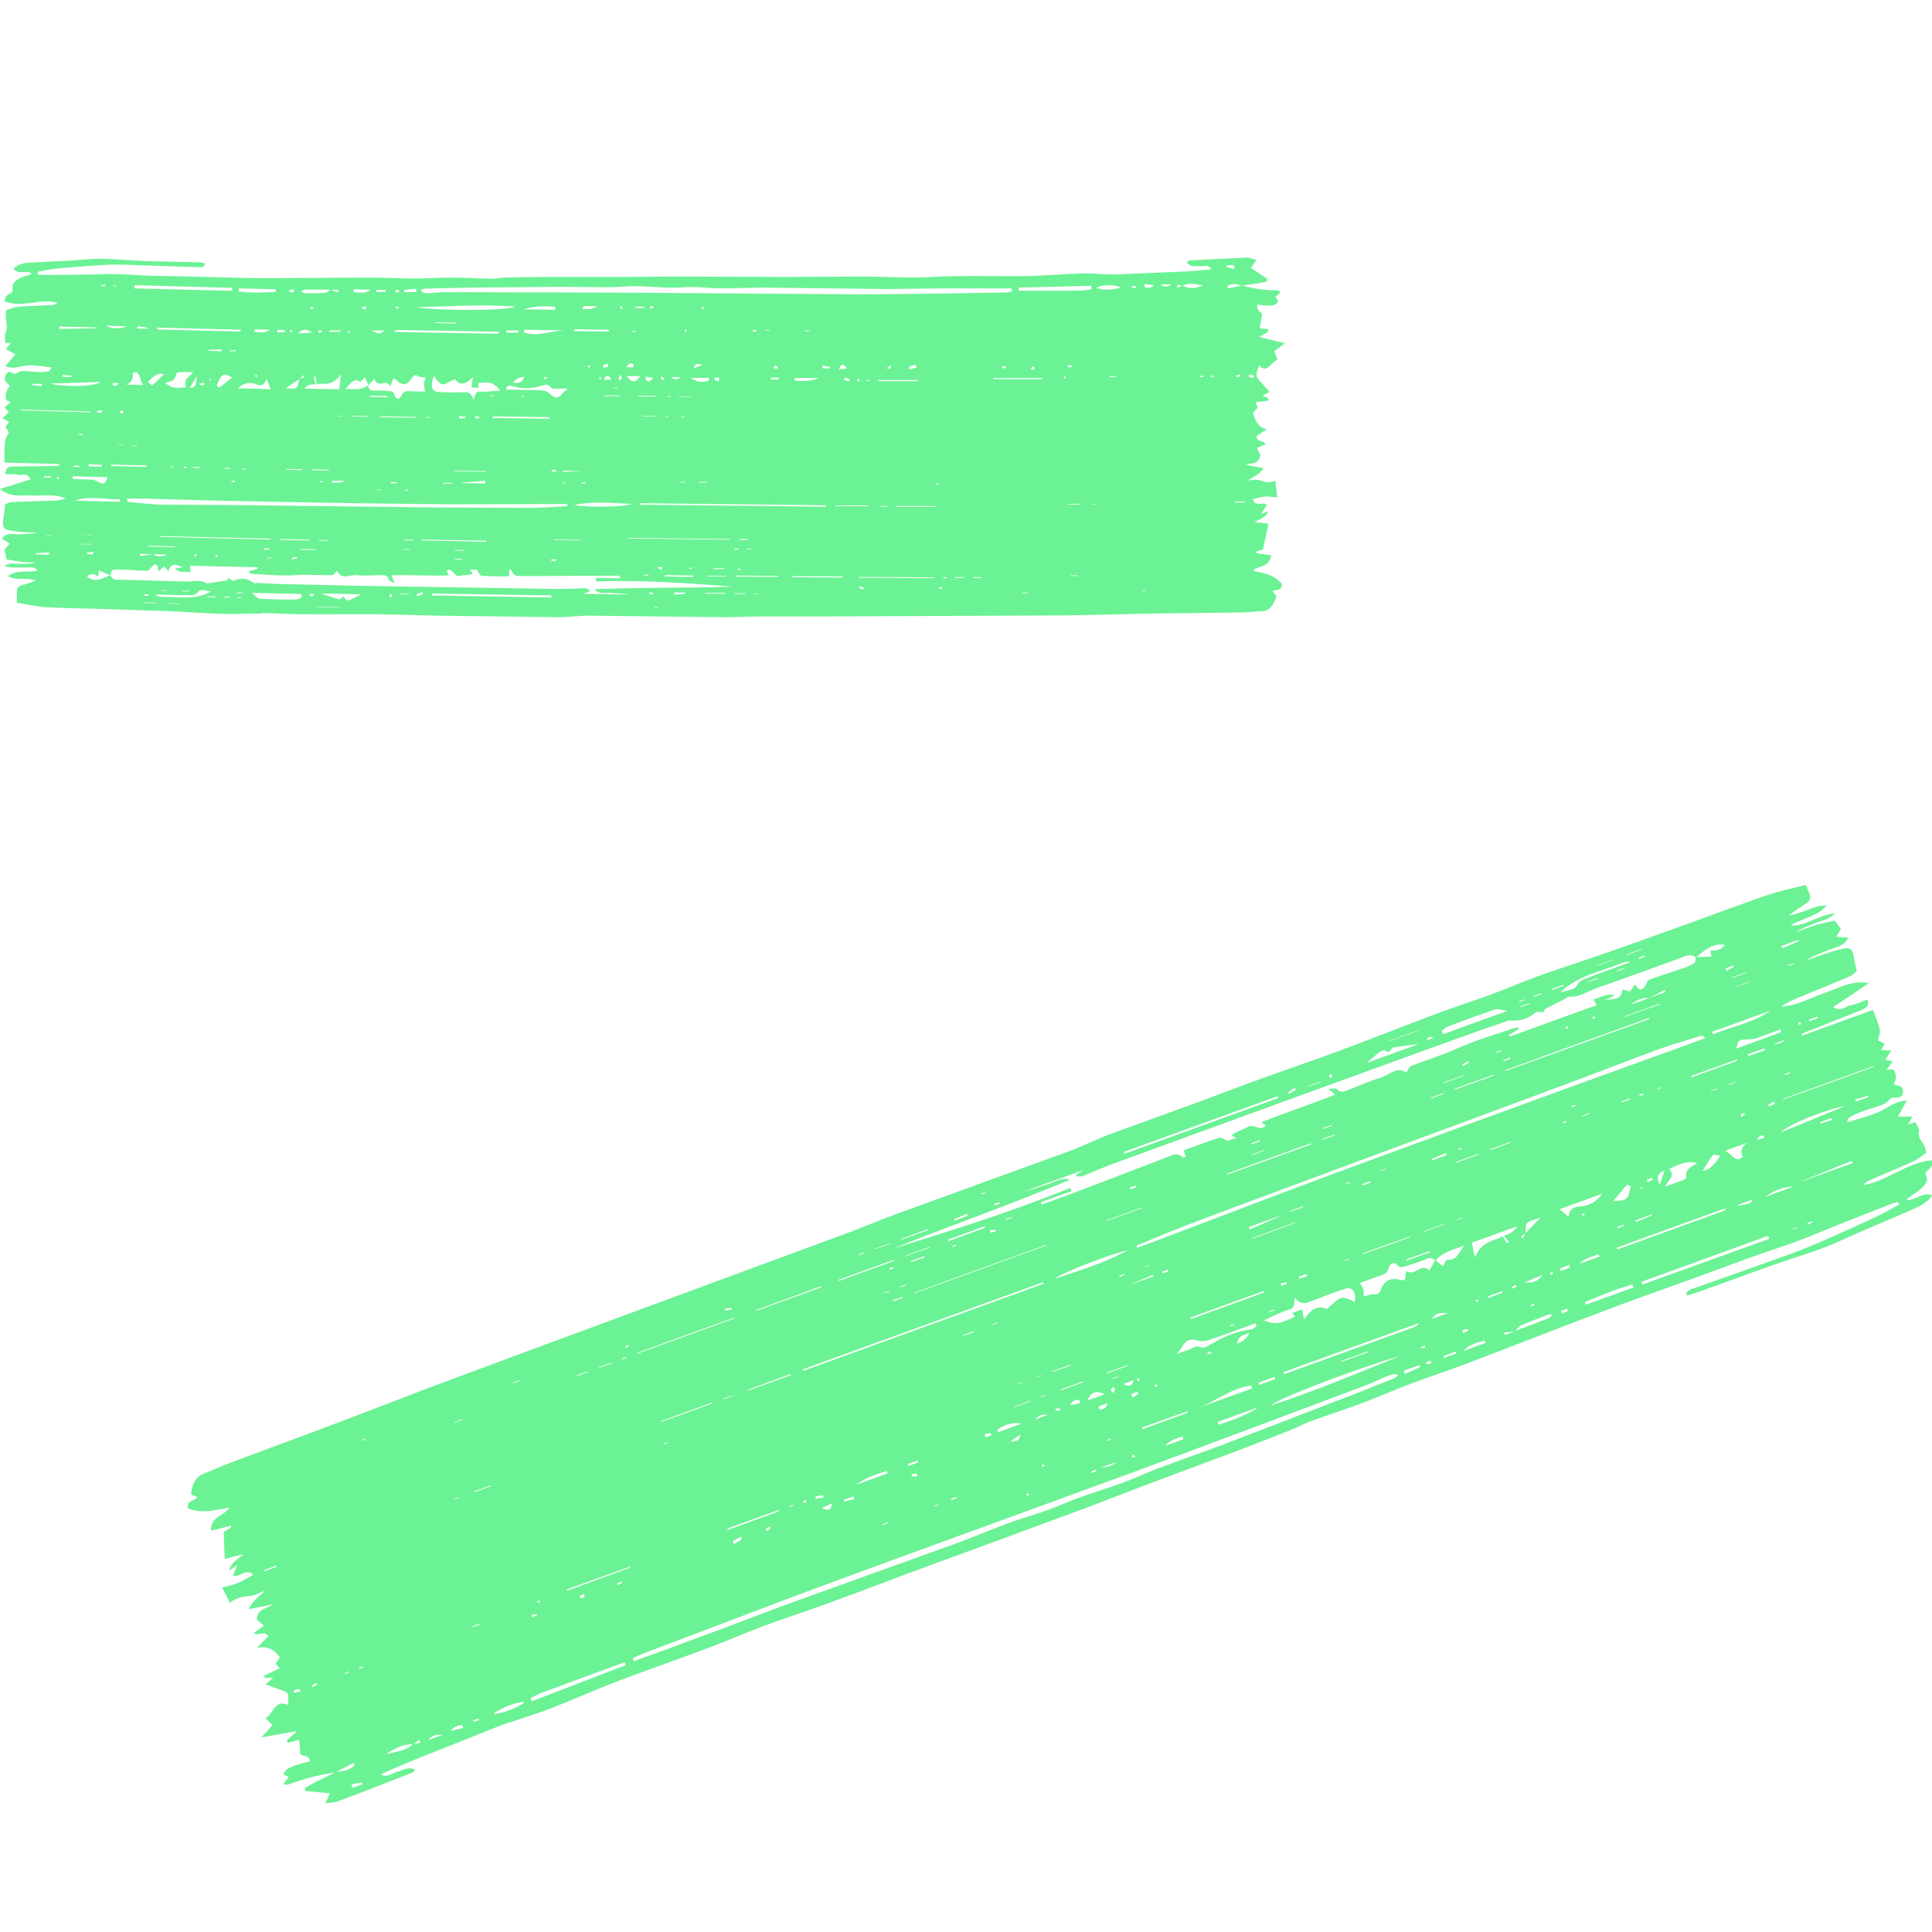 <svg width="15" height="15" viewBox="0 0 15 15" fill="none" xmlns="http://www.w3.org/2000/svg">
<g clip-path="url(#clip0_522_875)">
<path d="M11.554 7.73C11.69 7.68 11.821 7.622 11.956 7.574C12.141 7.508 12.329 7.449 12.514 7.383C12.727 7.309 12.938 7.231 13.149 7.156C13.34 7.087 13.53 7.015 13.721 6.95C13.818 6.917 13.918 6.896 14.02 6.871C14.031 6.896 14.04 6.917 14.048 6.937C14.063 6.975 14.049 6.996 14.023 7.014C13.983 7.039 13.944 7.067 13.889 7.106C14.003 7.092 14.083 7.025 14.183 7.031C14.108 7.115 13.998 7.129 13.903 7.183C13.931 7.19 13.971 7.184 14.021 7.164C14.057 7.15 14.094 7.136 14.129 7.122C14.166 7.108 14.203 7.095 14.245 7.09C14.206 7.139 14.149 7.145 14.098 7.165C14.044 7.187 13.991 7.206 13.94 7.239C13.991 7.22 14.04 7.2 14.092 7.184C14.145 7.169 14.199 7.158 14.245 7.147L14.293 7.211C14.283 7.228 14.271 7.25 14.257 7.273L14.351 7.28C14.311 7.356 14.24 7.355 14.186 7.38C14.131 7.405 14.072 7.422 14.02 7.46C14.069 7.442 14.117 7.422 14.166 7.406C14.219 7.389 14.271 7.372 14.326 7.363C14.367 7.355 14.387 7.381 14.393 7.43C14.397 7.461 14.407 7.494 14.416 7.539C14.402 7.55 14.384 7.571 14.359 7.582C14.223 7.639 14.088 7.694 13.952 7.75C13.909 7.768 13.867 7.788 13.829 7.815C13.95 7.81 14.054 7.747 14.163 7.711C14.274 7.674 14.377 7.607 14.51 7.633C14.421 7.693 14.331 7.754 14.232 7.819C14.296 7.86 14.331 7.81 14.373 7.804C14.414 7.797 14.454 7.776 14.501 7.76C14.513 7.822 14.479 7.83 14.45 7.843C14.3 7.902 14.151 7.962 14.001 8.021C13.994 8.024 13.988 8.029 13.984 8.043C14.171 7.976 14.357 7.908 14.542 7.841C14.562 7.898 14.584 7.946 14.595 7.996C14.599 8.02 14.587 8.046 14.581 8.077L14.632 8.104L14.605 8.154C14.627 8.154 14.647 8.154 14.684 8.156C14.664 8.187 14.65 8.207 14.638 8.228C14.65 8.231 14.666 8.234 14.695 8.24C14.675 8.267 14.662 8.286 14.647 8.306C14.662 8.306 14.678 8.303 14.698 8.301C14.724 8.339 14.73 8.378 14.701 8.414C14.73 8.436 14.778 8.422 14.775 8.475C14.774 8.519 14.74 8.525 14.707 8.522C14.672 8.519 14.658 8.555 14.635 8.567C14.581 8.594 14.521 8.606 14.465 8.627C14.431 8.639 14.399 8.653 14.367 8.67C14.354 8.677 14.345 8.691 14.34 8.714C14.419 8.689 14.499 8.67 14.575 8.639C14.65 8.608 14.712 8.547 14.804 8.545C14.783 8.584 14.761 8.623 14.736 8.669C14.774 8.669 14.807 8.669 14.848 8.669C14.837 8.689 14.827 8.706 14.814 8.731L14.871 8.711C14.881 8.736 14.905 8.766 14.9 8.781C14.881 8.849 14.954 8.878 14.955 8.952C14.923 8.972 14.886 9.004 14.844 9.022C14.741 9.069 14.635 9.111 14.53 9.157C14.507 9.166 14.484 9.179 14.465 9.201C14.655 9.171 14.803 9.024 15.002 9.008C15.012 9.069 14.966 9.077 14.948 9.107C14.952 9.127 14.966 9.155 14.96 9.169C14.948 9.197 14.925 9.223 14.901 9.241C14.869 9.266 14.832 9.285 14.801 9.315C14.871 9.326 14.92 9.252 15.002 9.28C14.96 9.341 14.905 9.365 14.849 9.39C14.666 9.471 14.481 9.545 14.299 9.629C14.18 9.684 14.058 9.725 13.934 9.765C13.681 9.848 13.433 9.944 13.181 10.033C13.154 10.042 13.126 10.049 13.098 10.058L13.091 10.039C13.101 10.03 13.112 10.017 13.124 10.012C13.38 9.922 13.638 9.831 13.893 9.739C13.988 9.704 14.08 9.667 14.171 9.626C14.308 9.567 14.445 9.504 14.581 9.44C14.636 9.413 14.69 9.382 14.744 9.352L14.735 9.33C14.703 9.341 14.67 9.352 14.638 9.365C14.439 9.443 14.24 9.521 14.041 9.603C13.875 9.67 13.704 9.72 13.536 9.783C13.37 9.845 13.203 9.905 13.035 9.966C12.842 10.036 12.648 10.103 12.456 10.177C12.095 10.313 11.737 10.454 11.377 10.591C11.24 10.643 11.099 10.688 10.962 10.74C10.833 10.788 10.706 10.845 10.577 10.893C10.444 10.943 10.31 10.986 10.176 11.034C10.124 11.053 10.076 11.081 10.025 11.101C9.883 11.158 9.742 11.212 9.598 11.267C9.333 11.367 9.068 11.464 8.805 11.564C8.66 11.619 8.515 11.677 8.37 11.73C7.991 11.871 7.612 12.01 7.231 12.149C6.96 12.249 6.69 12.353 6.42 12.451C6.257 12.511 6.091 12.564 5.926 12.625C5.789 12.677 5.653 12.736 5.516 12.788C5.28 12.877 5.041 12.96 4.805 13.049C4.63 13.116 4.457 13.193 4.281 13.262C4.178 13.302 4.072 13.334 3.967 13.37C3.948 13.376 3.93 13.38 3.911 13.387C3.68 13.479 3.448 13.571 3.216 13.664C3.13 13.698 3.045 13.737 2.956 13.775C3.007 13.809 3.042 13.764 3.084 13.756C3.125 13.748 3.161 13.712 3.224 13.739C3.215 13.75 3.21 13.759 3.203 13.762C3.011 13.837 2.82 13.912 2.628 13.984C2.6 13.995 2.569 13.994 2.526 14.002C2.543 13.966 2.551 13.945 2.561 13.923C2.495 13.917 2.433 13.911 2.372 13.905L2.366 13.883C2.393 13.867 2.42 13.851 2.447 13.837C2.498 13.812 2.551 13.787 2.601 13.762C2.475 13.779 2.353 13.812 2.235 13.856C2.229 13.859 2.218 13.854 2.199 13.851C2.218 13.829 2.23 13.812 2.242 13.797L2.204 13.778C2.204 13.736 2.267 13.706 2.406 13.676C2.4 13.625 2.36 13.639 2.332 13.621C2.329 13.584 2.326 13.546 2.323 13.507C2.293 13.515 2.264 13.523 2.236 13.531L2.225 13.514C2.249 13.492 2.273 13.47 2.306 13.44C2.207 13.457 2.121 13.473 2.03 13.489C2.056 13.459 2.085 13.428 2.116 13.393C2.098 13.376 2.084 13.362 2.062 13.341C2.124 13.302 2.135 13.191 2.235 13.237C2.244 13.141 2.244 13.141 2.168 13.116C2.135 13.105 2.102 13.093 2.061 13.077C2.081 13.061 2.101 13.044 2.122 13.025C2.101 13.025 2.079 13.027 2.057 13.029L2.051 13.01C2.09 12.991 2.128 12.974 2.173 12.952L2.139 12.918C2.151 12.9 2.164 12.882 2.173 12.867C2.128 12.805 2.074 12.777 1.994 12.794C2.033 12.755 2.057 12.73 2.084 12.703C2.047 12.656 2.011 12.706 1.97 12.68C1.999 12.658 2.024 12.639 2.05 12.62C2.031 12.606 2.013 12.591 1.994 12.576C1.997 12.487 2.071 12.492 2.119 12.456C2.059 12.469 2.004 12.479 1.93 12.494C1.968 12.418 2.019 12.392 2.057 12.35C2.016 12.365 1.976 12.389 1.934 12.392C1.876 12.395 1.825 12.412 1.785 12.444C1.765 12.406 1.748 12.371 1.725 12.326C1.763 12.315 1.806 12.307 1.848 12.29C1.889 12.273 1.926 12.248 1.967 12.226C1.91 12.174 1.868 12.245 1.809 12.235C1.819 12.21 1.828 12.188 1.843 12.149L1.782 12.193C1.776 12.165 1.814 12.122 1.894 12.065C1.84 12.079 1.794 12.091 1.745 12.104C1.742 12.03 1.74 11.966 1.737 11.894C1.752 11.885 1.774 11.873 1.795 11.858L1.791 11.846C1.742 11.858 1.692 11.871 1.637 11.885C1.637 11.771 1.737 11.772 1.783 11.705C1.671 11.724 1.569 11.755 1.46 11.711C1.447 11.646 1.509 11.66 1.533 11.622L1.483 11.603C1.49 11.525 1.517 11.466 1.587 11.439C1.648 11.417 1.705 11.389 1.765 11.366C2.056 11.256 2.349 11.15 2.638 11.04C2.941 10.926 3.24 10.807 3.542 10.696C4.34 10.399 5.14 10.105 5.94 9.809C6.158 9.728 6.377 9.648 6.596 9.567C6.71 9.524 6.823 9.476 6.937 9.434C7.39 9.268 7.844 9.105 8.298 8.939C8.401 8.902 8.501 8.85 8.604 8.811C8.823 8.73 9.042 8.652 9.262 8.572C9.418 8.515 9.574 8.454 9.729 8.398C9.948 8.318 10.168 8.243 10.386 8.163C10.643 8.068 10.899 7.966 11.156 7.869C11.289 7.819 11.423 7.777 11.556 7.729L11.554 7.73ZM2.728 13.853L2.736 13.881C2.762 13.872 2.788 13.862 2.813 13.853L2.808 13.84L2.726 13.853H2.728ZM11.684 10.364C11.708 10.355 11.733 10.347 11.758 10.338L11.679 10.346L11.684 10.364V10.364ZM11.36 10.49C11.418 10.469 11.475 10.447 11.534 10.427L11.528 10.407C11.469 10.425 11.406 10.437 11.36 10.491V10.49ZM11.107 10.562C11.095 10.568 11.084 10.573 11.072 10.579L11.076 10.593C11.089 10.59 11.101 10.587 11.112 10.584L11.105 10.563L11.107 10.562ZM11.21 10.543L11.306 10.508L11.301 10.494C11.269 10.505 11.238 10.518 11.206 10.529L11.21 10.543ZM2.753 13.706L2.745 13.687C2.702 13.711 2.657 13.732 2.614 13.756C2.665 13.753 2.714 13.743 2.753 13.706V13.706ZM3.206 13.542C3.127 13.542 3.061 13.575 2.998 13.62C3.068 13.6 3.147 13.596 3.206 13.542ZM3.253 13.509C3.24 13.52 3.224 13.531 3.21 13.542C3.227 13.539 3.246 13.535 3.263 13.531L3.255 13.509H3.253ZM3.324 13.51C3.367 13.495 3.401 13.482 3.437 13.47C3.387 13.464 3.35 13.478 3.324 13.51ZM3.591 13.395C3.554 13.392 3.523 13.409 3.495 13.441C3.529 13.432 3.563 13.423 3.596 13.415L3.589 13.395H3.591ZM3.676 13.368L3.719 13.355L3.716 13.343C3.702 13.348 3.686 13.351 3.673 13.355L3.676 13.368ZM4.073 13.213C4.005 13.215 3.884 13.262 3.83 13.307C3.898 13.307 4.041 13.251 4.073 13.213ZM4.129 13.209C4.372 13.115 4.614 13.022 4.858 12.928L4.85 12.906C4.768 12.936 4.685 12.966 4.603 12.996C4.52 13.027 4.437 13.057 4.354 13.088C4.275 13.119 4.192 13.141 4.12 13.185L4.129 13.209V13.209ZM10.827 10.699C10.839 10.695 10.848 10.682 10.857 10.674C10.827 10.666 10.803 10.671 10.782 10.679C10.725 10.702 10.671 10.73 10.614 10.752C10.013 10.978 9.413 11.203 8.812 11.425C8.043 11.708 7.273 11.985 6.505 12.268C5.995 12.456 5.487 12.652 4.978 12.844C4.956 12.852 4.935 12.864 4.913 12.875L4.922 12.897C5.013 12.864 5.103 12.831 5.194 12.799C5.335 12.745 5.477 12.694 5.621 12.641C5.807 12.57 5.994 12.498 6.18 12.431C6.592 12.282 7.005 12.135 7.418 11.985C7.561 11.934 7.7 11.873 7.843 11.821C7.937 11.787 8.033 11.76 8.127 11.727C8.21 11.697 8.29 11.66 8.375 11.629C8.487 11.588 8.601 11.555 8.712 11.514C8.803 11.481 8.891 11.439 8.98 11.405C9.147 11.342 9.315 11.284 9.48 11.222C9.776 11.109 10.07 10.996 10.364 10.882C10.52 10.823 10.674 10.762 10.828 10.699H10.827ZM10.907 10.668C10.947 10.651 10.985 10.632 11.025 10.615L11.019 10.599C10.979 10.613 10.939 10.629 10.898 10.643L10.907 10.668V10.668ZM14.031 9.498L14.037 9.509L14.075 9.487L14.072 9.482C14.058 9.487 14.044 9.493 14.031 9.498V9.498ZM13.952 9.528L13.918 9.54V9.545C13.931 9.54 13.943 9.537 13.954 9.532V9.528H13.952ZM12.744 9.95L12.752 9.973C13.08 9.855 13.408 9.737 13.736 9.618L13.727 9.595C13.399 9.714 13.07 9.833 12.744 9.952V9.95ZM12.305 10.111L12.312 10.13C12.436 10.085 12.56 10.041 12.684 9.995L12.674 9.973C12.548 10.008 12.426 10.058 12.306 10.11L12.305 10.111ZM12.172 10.175L12.166 10.161L12.12 10.178L12.127 10.199C12.143 10.191 12.158 10.185 12.174 10.177L12.172 10.175ZM12.013 10.21C11.947 10.235 11.879 10.26 11.815 10.288C11.794 10.297 11.781 10.318 11.764 10.333C11.853 10.3 11.942 10.266 12.03 10.232C12.036 10.228 12.04 10.221 12.052 10.205C12.032 10.205 12.023 10.205 12.013 10.208V10.21ZM9.461 11.061C9.569 11.028 9.675 10.989 9.772 10.925C9.666 10.964 9.56 11.001 9.453 11.04L9.461 11.061V11.061ZM7.985 11.613L7.992 11.599C7.992 11.599 7.979 11.596 7.972 11.596C7.971 11.596 7.971 11.605 7.969 11.611H7.985V11.613ZM8.478 11.436L8.512 11.422L8.507 11.411L8.473 11.424L8.478 11.438V11.436ZM8.666 11.352C8.63 11.364 8.598 11.377 8.549 11.394C8.601 11.391 8.64 11.377 8.666 11.352ZM8.803 11.317C8.803 11.317 8.811 11.311 8.814 11.308L8.798 11.294C8.798 11.294 8.789 11.303 8.786 11.306C8.792 11.311 8.797 11.316 8.803 11.317V11.317ZM9.187 11.175L9.182 11.151C9.133 11.169 9.082 11.183 9.045 11.226C9.093 11.209 9.141 11.192 9.188 11.175H9.187ZM10.865 10.53C10.557 10.616 9.931 10.854 9.866 10.912C10.218 10.799 10.54 10.66 10.865 10.53ZM11.061 10.447L11.032 10.458L11.035 10.468C11.044 10.466 11.053 10.465 11.064 10.463V10.447H11.061ZM11.395 10.318C11.381 10.321 11.367 10.324 11.354 10.329L11.36 10.349C11.374 10.343 11.386 10.336 11.4 10.332L11.395 10.319V10.318ZM11.909 10.119C11.899 10.125 11.892 10.13 11.882 10.136L11.887 10.144C11.896 10.139 11.907 10.136 11.916 10.131L11.909 10.119ZM10.418 10.565V10.573C10.486 10.547 10.555 10.523 10.625 10.498V10.491C10.554 10.516 10.486 10.541 10.418 10.565ZM11.556 10.077L11.666 10.036L11.662 10.025C11.625 10.039 11.588 10.052 11.551 10.066L11.556 10.077ZM11.479 10.094C11.479 10.094 11.468 10.088 11.466 10.089C11.462 10.091 11.46 10.099 11.457 10.103L11.471 10.108L11.479 10.094ZM11.774 9.994L11.768 9.975L11.736 9.995L11.741 10.005C11.751 10 11.762 9.997 11.773 9.992L11.774 9.994ZM11.112 10.242C11.158 10.225 11.201 10.21 11.244 10.194C11.156 10.194 11.155 10.194 11.112 10.242ZM12.412 9.737C12.362 9.758 12.305 9.765 12.263 9.812L12.419 9.756L12.411 9.737H12.412ZM12.556 9.701L13.397 9.396L13.393 9.382C13.112 9.484 12.832 9.585 12.553 9.687L12.556 9.701V9.701ZM12.184 9.82C12.16 9.831 12.135 9.84 12.11 9.851L12.117 9.869C12.141 9.859 12.166 9.851 12.189 9.842L12.183 9.82H12.184ZM12.046 9.875C12.046 9.875 12.038 9.886 12.033 9.892L12.049 9.898L12.058 9.88C12.058 9.88 12.047 9.872 12.046 9.873V9.875ZM8.598 11.187L8.627 11.176L8.624 11.169C8.615 11.172 8.604 11.176 8.595 11.18L8.598 11.186V11.187ZM6.895 11.826L6.892 11.818L6.85 11.836V11.841C6.866 11.836 6.881 11.83 6.895 11.826V11.826ZM7.388 11.646C7.402 11.641 7.415 11.636 7.428 11.632L7.425 11.624C7.411 11.627 7.398 11.63 7.385 11.635L7.388 11.646ZM7.288 11.683V11.678L7.254 11.691V11.696C7.267 11.691 7.277 11.688 7.288 11.683ZM8.1 11.389L8.11 11.377C8.11 11.377 8.097 11.37 8.093 11.37C8.091 11.37 8.09 11.38 8.088 11.384L8.102 11.389H8.1ZM9.218 10.972V10.957C9.099 11 8.982 11.042 8.865 11.084L8.869 11.097C8.985 11.054 9.102 11.012 9.218 10.97V10.972ZM9.722 10.779L9.715 10.757C9.564 10.776 9.444 10.876 9.307 10.929C9.446 10.879 9.584 10.829 9.723 10.779H9.722ZM9.896 10.69C9.854 10.706 9.814 10.72 9.772 10.735L9.776 10.752L9.902 10.707L9.896 10.691V10.69ZM10.982 10.302C10.993 10.299 11.001 10.291 11.01 10.285C11.011 10.285 11.013 10.28 11.013 10.277C11.013 10.275 11.011 10.272 11.013 10.274C10.663 10.4 10.313 10.527 9.964 10.654L9.97 10.669C10.307 10.547 10.646 10.424 10.984 10.302H10.982ZM13.587 9.34C13.587 9.34 13.598 9.33 13.604 9.326L13.599 9.316C13.564 9.329 13.528 9.343 13.493 9.355V9.363C13.525 9.355 13.556 9.349 13.587 9.341V9.34ZM13.927 9.212C13.844 9.216 13.77 9.243 13.704 9.293C13.778 9.266 13.853 9.238 13.927 9.212ZM14.377 9.013C14.253 9.063 14.126 9.115 14.001 9.165V9.168L14.384 9.03L14.377 9.013ZM11.979 9.897C11.922 9.922 11.878 9.939 11.835 9.958C11.919 9.958 11.938 9.95 11.979 9.897ZM12.693 9.476C12.693 9.476 12.701 9.488 12.702 9.488C12.744 9.471 12.785 9.452 12.827 9.435L12.824 9.429C12.781 9.445 12.738 9.46 12.693 9.478V9.476ZM12.556 9.526L12.562 9.537C12.579 9.529 12.594 9.521 12.611 9.514L12.608 9.507C12.591 9.514 12.573 9.52 12.556 9.526ZM4.17 12.542L4.167 12.531C4.153 12.534 4.141 12.537 4.127 12.54L4.13 12.556L4.169 12.542H4.17ZM8.598 10.895L8.529 10.92L8.536 10.942C8.566 10.945 8.589 10.934 8.6 10.895H8.598ZM7.92 11.139C7.9 11.153 7.878 11.169 7.844 11.192C7.892 11.191 7.92 11.184 7.92 11.139ZM8.839 10.821L8.829 10.804C8.814 10.812 8.798 10.818 8.783 10.826L8.794 10.851C8.809 10.842 8.823 10.831 8.839 10.821ZM8.968 10.751C8.968 10.751 8.966 10.76 8.965 10.767H8.98L8.988 10.754C8.988 10.754 8.974 10.749 8.968 10.751V10.751ZM7.077 11.447L7.08 11.463H7.12L7.116 11.439C7.103 11.442 7.091 11.444 7.077 11.447ZM6.627 11.617C6.601 11.627 6.576 11.636 6.55 11.646L6.553 11.657C6.579 11.65 6.607 11.646 6.633 11.639L6.625 11.619L6.627 11.617ZM6.462 11.671L6.382 11.707C6.419 11.729 6.451 11.733 6.462 11.671ZM5.981 11.863L5.974 11.852L5.944 11.871L5.957 11.888L5.983 11.863H5.981ZM5.752 11.93C5.73 11.943 5.71 11.954 5.688 11.966L5.699 11.988C5.719 11.976 5.739 11.963 5.761 11.951L5.752 11.93V11.93ZM4.83 12.293L4.824 12.279L4.791 12.293L4.796 12.306C4.807 12.301 4.818 12.296 4.828 12.292L4.83 12.293ZM4.533 12.376C4.522 12.381 4.511 12.386 4.5 12.39L4.505 12.406C4.505 12.406 4.52 12.408 4.526 12.406C4.533 12.403 4.536 12.393 4.54 12.387L4.533 12.378V12.376ZM8.003 10.879V10.874C7.959 10.89 7.915 10.906 7.872 10.921V10.926L8.003 10.879ZM8.085 10.848L8.119 10.835V10.831C8.106 10.835 8.094 10.838 8.083 10.843V10.848H8.085ZM8.413 10.73L8.41 10.724C8.352 10.746 8.293 10.767 8.234 10.788L8.237 10.795C8.296 10.773 8.355 10.752 8.413 10.73ZM8.754 10.605V10.599C8.698 10.618 8.646 10.637 8.593 10.657V10.663L8.754 10.605ZM8.683 10.69V10.685L8.638 10.701V10.706C8.654 10.701 8.669 10.695 8.683 10.69ZM9.41 10.433C9.506 10.374 9.606 10.333 9.719 10.321C9.732 10.319 9.745 10.302 9.757 10.293L9.748 10.274C9.722 10.283 9.697 10.293 9.671 10.302C9.575 10.336 9.478 10.374 9.381 10.405C9.353 10.415 9.321 10.415 9.293 10.407C9.242 10.393 9.207 10.404 9.181 10.452C9.17 10.472 9.154 10.488 9.134 10.513C9.174 10.499 9.205 10.486 9.236 10.476C9.259 10.468 9.287 10.447 9.307 10.455C9.352 10.476 9.379 10.449 9.41 10.43V10.433ZM9.581 10.28C9.571 10.283 9.561 10.286 9.551 10.289L9.554 10.297C9.563 10.294 9.572 10.291 9.581 10.286C9.581 10.286 9.581 10.282 9.581 10.28ZM9.854 10.188C9.868 10.183 9.883 10.177 9.897 10.172V10.167C9.88 10.172 9.866 10.178 9.851 10.183V10.188H9.854ZM2.793 12.958C2.802 12.954 2.811 12.949 2.82 12.944L2.817 12.938L2.788 12.949L2.793 12.96V12.958ZM2.711 12.977C2.7 12.982 2.689 12.985 2.677 12.989V12.996C2.691 12.991 2.702 12.988 2.712 12.983V12.977H2.711ZM3.67 12.633C3.688 12.627 3.708 12.619 3.727 12.612V12.606C3.705 12.612 3.686 12.62 3.668 12.627V12.633H3.67ZM4.186 12.444L4.194 12.431C4.194 12.431 4.181 12.428 4.175 12.428C4.173 12.428 4.173 12.437 4.172 12.442H4.186V12.444ZM6.239 11.666C6.239 11.666 6.251 11.671 6.254 11.666C6.259 11.661 6.26 11.653 6.263 11.647L6.236 11.653L6.239 11.666V11.666ZM6.162 11.683L6.128 11.696V11.702L6.163 11.69L6.16 11.683H6.162ZM7.052 11.381C7.079 11.372 7.105 11.363 7.131 11.353L7.126 11.339C7.1 11.348 7.074 11.358 7.048 11.367L7.052 11.381ZM6.886 11.42C6.803 11.445 6.719 11.474 6.647 11.528C6.729 11.499 6.81 11.469 6.892 11.439L6.884 11.42H6.886ZM8.04 11.02C8.074 11.007 8.103 10.996 8.134 10.986C8.091 10.978 8.06 10.99 8.04 11.02ZM7.697 11.143L7.692 11.126L7.646 11.134L7.65 11.161L7.697 11.143ZM6.393 11.625L6.388 11.608L6.331 11.619L6.334 11.636C6.354 11.633 6.373 11.63 6.393 11.627V11.625ZM8.231 10.953V10.937L8.196 10.934V10.95C8.207 10.951 8.219 10.953 8.23 10.954L8.231 10.953ZM8.308 10.912C8.345 10.903 8.367 10.898 8.387 10.893L8.381 10.87C8.356 10.867 8.331 10.864 8.308 10.912V10.912ZM8.58 10.824C8.507 10.793 8.472 10.806 8.442 10.874C8.49 10.857 8.53 10.843 8.58 10.824ZM9.412 10.507C9.395 10.498 9.389 10.493 9.386 10.494C9.379 10.501 9.375 10.508 9.369 10.515C9.379 10.513 9.39 10.51 9.41 10.507H9.412ZM8.849 10.707L8.832 10.699C8.832 10.699 8.828 10.712 8.829 10.715C8.829 10.718 8.837 10.72 8.842 10.723L8.849 10.707V10.707ZM9.606 10.433C9.641 10.418 9.672 10.402 9.702 10.35C9.638 10.363 9.606 10.391 9.606 10.433ZM7.743 11.101L7.749 11.12C7.809 11.098 7.868 11.076 7.929 11.054C7.874 11.039 7.8 11.057 7.743 11.101V11.101ZM5.65 11.879C5.782 11.83 5.913 11.783 6.046 11.735V11.724C5.912 11.772 5.779 11.819 5.647 11.868L5.651 11.879H5.65ZM4.4 12.342L4.403 12.35C4.566 12.29 4.73 12.231 4.893 12.171L4.889 12.164L4.4 12.34V12.342ZM2.333 13.132L2.329 13.116C2.321 13.116 2.312 13.116 2.304 13.116C2.295 13.119 2.287 13.124 2.279 13.129L2.284 13.143C2.301 13.14 2.316 13.135 2.333 13.132V13.132ZM2.426 13.099C2.438 13.093 2.452 13.086 2.464 13.08L2.458 13.068L2.42 13.086L2.426 13.099ZM8.657 10.781C8.657 10.781 8.64 10.768 8.638 10.77C8.632 10.776 8.627 10.787 8.624 10.796C8.624 10.798 8.635 10.806 8.646 10.815C8.65 10.801 8.655 10.792 8.657 10.782V10.781ZM8.803 10.715C8.774 10.726 8.755 10.732 8.723 10.745C8.769 10.77 8.788 10.763 8.803 10.715ZM11.236 9.781C11.314 9.789 11.331 9.717 11.367 9.67C11.29 9.703 11.206 9.715 11.146 9.786L11.203 9.831C11.216 9.811 11.226 9.779 11.236 9.781ZM11.451 9.762C11.491 9.665 11.559 9.637 11.63 9.617C11.642 9.612 11.654 9.604 11.666 9.598C11.677 9.617 11.69 9.634 11.7 9.653L11.714 9.642L11.677 9.595C11.711 9.581 11.748 9.573 11.779 9.521C11.653 9.567 11.542 9.607 11.428 9.648C11.434 9.681 11.44 9.712 11.451 9.764V9.762ZM12.295 9.438C12.295 9.438 12.302 9.431 12.305 9.427C12.298 9.424 12.292 9.421 12.286 9.42C12.286 9.42 12.283 9.429 12.281 9.434C12.286 9.435 12.291 9.44 12.295 9.438V9.438ZM11.847 9.575C11.835 9.584 11.821 9.592 11.808 9.601L11.821 9.615C11.83 9.601 11.838 9.589 11.847 9.575V9.575ZM12.661 9.207C12.65 9.205 12.634 9.196 12.63 9.201C12.596 9.238 12.565 9.277 12.527 9.324C12.63 9.324 12.644 9.313 12.661 9.207ZM12.792 9.179L12.833 9.158L12.829 9.144C12.815 9.149 12.799 9.155 12.785 9.16L12.793 9.177L12.792 9.179ZM12.735 9.227L12.747 9.233C12.747 9.233 12.75 9.224 12.75 9.219L12.744 9.216C12.741 9.219 12.738 9.223 12.735 9.227V9.227ZM12.886 9.199C12.898 9.162 12.909 9.132 12.923 9.09C12.859 9.111 12.866 9.151 12.886 9.199ZM12.109 9.388C12.137 9.412 12.153 9.426 12.178 9.448C12.186 9.379 12.227 9.37 12.274 9.366C12.341 9.36 12.397 9.329 12.439 9.268C12.332 9.307 12.226 9.345 12.109 9.388ZM11.959 9.454C11.842 9.49 11.842 9.49 11.848 9.571C11.881 9.537 11.915 9.501 11.959 9.454ZM13.06 9.166C13.072 9.162 13.094 9.151 13.092 9.143C13.083 9.08 13.124 9.061 13.178 9.03C13.084 9.007 13.027 9.047 12.96 9.075C13.009 9.135 12.953 9.16 12.927 9.213C12.983 9.193 13.021 9.18 13.06 9.165V9.166ZM13.642 8.841L13.648 8.85L13.698 8.833L13.695 8.816C13.685 8.816 13.675 8.816 13.665 8.82C13.656 8.825 13.65 8.835 13.642 8.842V8.841ZM13.299 8.969C13.269 9.004 13.246 9.046 13.219 9.09C13.265 9.087 13.31 9.048 13.356 8.972C13.332 8.971 13.306 8.96 13.299 8.969ZM14.131 8.713L14.135 8.722C14.165 8.713 14.196 8.705 14.225 8.695L14.219 8.681C14.189 8.692 14.16 8.703 14.131 8.713ZM13.561 8.874C13.505 8.894 13.448 8.914 13.393 8.935C13.439 8.947 13.471 9.04 13.531 8.98C13.507 8.932 13.528 8.902 13.561 8.874ZM14.325 8.587C14.196 8.606 13.863 8.738 13.83 8.791C13.995 8.724 14.16 8.655 14.325 8.587ZM14.405 8.536L14.408 8.553C14.442 8.54 14.475 8.53 14.507 8.517L14.504 8.508C14.47 8.517 14.438 8.526 14.404 8.536H14.405ZM10.919 9.778L10.922 9.787C10.982 9.765 11.041 9.743 11.101 9.723L11.098 9.714C11.038 9.736 10.979 9.758 10.919 9.778ZM10.783 9.845C10.771 9.884 10.748 9.894 10.719 9.903C10.666 9.92 10.616 9.941 10.558 9.961L10.58 9.997C10.583 10.005 10.586 10.014 10.588 10.022V10.066L10.648 10.049H10.651C10.679 10.049 10.708 10.053 10.72 10.017C10.746 9.941 10.799 9.917 10.871 9.937C10.882 9.941 10.893 9.937 10.907 9.939L10.918 9.867C10.987 9.917 11.03 9.797 11.098 9.864C11.113 9.837 11.127 9.812 11.141 9.787C11.119 9.761 11.096 9.765 11.072 9.776C11.019 9.797 10.968 9.814 10.914 9.831C10.898 9.836 10.868 9.844 10.861 9.834C10.82 9.786 10.791 9.811 10.779 9.848L10.783 9.845ZM10.05 10.077C10.051 10.128 10.05 10.155 10.011 10.167C9.945 10.186 9.883 10.219 9.811 10.252C9.903 10.285 9.934 10.28 10.055 10.222L10.033 10.194L10.11 10.166L10.125 10.246C10.176 10.163 10.233 10.131 10.3 10.164C10.332 10.136 10.357 10.116 10.381 10.095C10.426 10.056 10.472 10.085 10.518 10.11C10.532 10.03 10.503 9.989 10.444 10.006C10.36 10.031 10.278 10.066 10.195 10.097C10.15 10.114 10.105 10.139 10.053 10.077H10.05ZM9.816 10.034L9.811 10.024C9.621 10.092 9.43 10.161 9.241 10.23L9.247 10.241C9.436 10.172 9.626 10.103 9.816 10.034V10.034ZM7.929 10.738V10.734L7.895 10.745V10.749L7.929 10.738ZM8.083 10.682V10.677L8.053 10.688V10.693L8.083 10.682ZM8.313 10.595L8.17 10.646V10.652C8.219 10.635 8.267 10.618 8.315 10.601V10.595H8.313ZM13.519 8.672L13.548 8.653C13.548 8.653 13.541 8.642 13.539 8.642C13.53 8.645 13.522 8.65 13.513 8.653L13.519 8.67V8.672ZM10.583 9.737C10.705 9.693 10.825 9.65 10.947 9.606V9.6C10.823 9.643 10.702 9.687 10.582 9.731V9.737H10.583ZM10.469 9.773L10.437 9.786V9.79C10.449 9.787 10.46 9.783 10.471 9.778V9.773H10.469ZM11.213 9.507V9.503C11.158 9.521 11.105 9.542 11.053 9.56V9.565L11.213 9.507ZM11.307 9.473L11.357 9.456V9.452L11.306 9.47V9.473H11.307ZM13.844 8.531V8.537C14.08 8.453 14.313 8.368 14.545 8.284V8.278C14.31 8.362 14.077 8.447 13.844 8.531ZM13.775 8.553C13.759 8.561 13.744 8.57 13.729 8.578L13.735 8.591C13.75 8.584 13.766 8.576 13.781 8.57L13.775 8.553V8.553ZM10.088 9.911C10.088 9.911 10.085 9.919 10.084 9.928C10.107 9.922 10.127 9.916 10.145 9.909C10.145 9.905 10.149 9.901 10.147 9.898C10.147 9.897 10.142 9.892 10.141 9.894C10.122 9.898 10.105 9.905 10.088 9.911ZM9.944 9.964L9.948 9.983L9.991 9.967L9.988 9.956L9.945 9.964H9.944ZM13.892 8.325L13.855 8.342L13.858 8.348L13.897 8.334L13.893 8.326L13.892 8.325ZM13.423 8.418V8.423L13.476 8.404V8.4L13.423 8.418ZM13.283 8.467V8.473C13.3 8.467 13.319 8.461 13.336 8.454V8.45C13.317 8.456 13.3 8.462 13.283 8.469V8.467ZM11.482 8.964V8.958C11.42 8.98 11.361 9 11.303 9.022V9.029C11.364 9.007 11.423 8.986 11.482 8.964ZM11.569 8.93C11.623 8.911 11.676 8.891 11.73 8.872V8.866C11.674 8.885 11.62 8.905 11.568 8.924V8.93H11.569ZM13.135 8.364C13.252 8.321 13.371 8.278 13.488 8.235L13.485 8.226C13.366 8.268 13.249 8.312 13.131 8.354L13.135 8.364V8.364ZM12.896 8.442L12.864 8.454V8.459L12.898 8.447V8.442H12.896ZM12.755 8.489C12.745 8.492 12.736 8.495 12.727 8.5L12.73 8.508C12.739 8.506 12.748 8.503 12.758 8.501V8.49L12.755 8.489ZM12.653 8.528C12.631 8.536 12.608 8.544 12.585 8.553V8.556C12.585 8.556 12.594 8.558 12.599 8.556C12.619 8.55 12.637 8.542 12.656 8.536L12.653 8.528V8.528ZM12.283 8.661V8.667C12.295 8.664 12.306 8.662 12.315 8.659C12.323 8.656 12.329 8.652 12.351 8.637C12.317 8.65 12.3 8.656 12.283 8.662V8.661ZM10.053 9.492C9.942 9.532 9.833 9.571 9.722 9.612V9.617C9.834 9.576 9.944 9.537 10.055 9.496V9.492H10.053ZM8.956 9.909L8.951 9.898C8.891 9.923 8.831 9.95 8.757 9.981C8.835 9.953 8.896 9.931 8.956 9.909ZM9.07 9.87L9.065 9.859C9.051 9.864 9.036 9.87 9.022 9.875L9.027 9.886C9.04 9.881 9.056 9.875 9.07 9.87ZM13.704 8.154L13.698 8.14C13.655 8.156 13.613 8.171 13.567 8.187C13.571 8.195 13.575 8.199 13.575 8.199C13.618 8.184 13.659 8.168 13.702 8.154H13.704ZM13.769 8.106C13.812 8.106 13.842 8.095 13.858 8.073C13.829 8.084 13.8 8.095 13.769 8.106ZM12.141 8.706C12.141 8.706 12.135 8.716 12.132 8.722C12.14 8.719 12.149 8.717 12.169 8.711C12.15 8.708 12.144 8.705 12.141 8.706V8.706ZM12.207 8.597C12.22 8.591 12.232 8.583 12.246 8.576L12.201 8.586L12.207 8.597ZM11.346 8.911L11.32 8.921L11.323 8.928L11.349 8.919L11.346 8.911ZM11.229 8.95L11.115 9L11.118 9.01L11.232 8.968L11.227 8.949L11.229 8.95ZM10.575 9.194L10.579 9.204L10.64 9.182L10.637 9.172L10.575 9.194ZM10.018 9.401L10.021 9.407L10.119 9.371L10.116 9.365L10.018 9.401ZM5.158 11.214C5.168 11.209 5.177 11.206 5.184 11.201V11.197L5.154 11.208L5.158 11.214ZM8.692 9.914L8.731 9.897L8.728 9.89C8.715 9.895 8.703 9.9 8.691 9.905V9.916L8.692 9.914ZM8.892 9.837L8.925 9.826V9.822L8.891 9.833V9.837H8.892ZM7.562 10.341L7.558 10.336C7.532 10.346 7.504 10.355 7.478 10.366V10.372C7.507 10.363 7.535 10.352 7.562 10.343V10.341ZM7.75 10.271V10.266C7.732 10.272 7.713 10.278 7.697 10.285V10.289C7.715 10.283 7.734 10.277 7.75 10.271ZM9.703 9.546C9.78 9.512 9.856 9.478 9.933 9.445V9.442C9.853 9.47 9.774 9.498 9.695 9.528L9.703 9.546V9.546ZM14.043 7.918L14.048 7.929C14.071 7.921 14.092 7.913 14.115 7.904L14.111 7.893C14.088 7.901 14.066 7.908 14.043 7.918ZM13.964 7.938C13.964 7.938 13.961 7.948 13.961 7.954H13.977L13.984 7.941C13.984 7.941 13.97 7.937 13.964 7.938ZM13.505 8.079C13.491 8.085 13.488 8.117 13.479 8.142C13.598 8.098 13.715 8.056 13.83 8.013L13.823 7.993C13.759 8.016 13.696 8.04 13.633 8.062C13.618 8.066 13.601 8.068 13.585 8.07C13.557 8.073 13.528 8.068 13.505 8.079V8.079ZM10.719 9.09V9.094C10.734 9.09 10.748 9.083 10.763 9.079V9.074C10.748 9.079 10.734 9.085 10.719 9.09ZM10.478 9.176C10.469 9.18 10.46 9.183 10.451 9.188V9.193L10.483 9.182L10.48 9.176H10.478ZM5.533 10.896L5.53 10.889C5.397 10.937 5.266 10.984 5.134 11.033L5.137 11.039C5.268 10.992 5.4 10.943 5.531 10.896H5.533ZM5.688 10.838V10.834C5.662 10.842 5.639 10.851 5.616 10.859V10.864C5.642 10.856 5.665 10.846 5.688 10.838ZM5.809 10.796L6.142 10.676L6.137 10.669C6.026 10.71 5.917 10.749 5.806 10.79L5.809 10.798V10.796ZM3.565 11.627V11.622L3.526 11.636V11.641C3.54 11.636 3.552 11.632 3.565 11.627ZM3.685 11.585C3.727 11.569 3.768 11.555 3.81 11.539V11.533C3.768 11.549 3.727 11.564 3.683 11.578V11.583L3.685 11.585ZM2.147 12.164L2.144 12.156C2.111 12.168 2.079 12.179 2.047 12.192V12.201C2.081 12.188 2.113 12.178 2.147 12.165V12.164ZM8.103 9.966L8.099 9.955C7.476 10.18 6.854 10.407 6.232 10.632L6.237 10.643C6.86 10.418 7.482 10.191 8.105 9.966H8.103ZM8.754 9.707C8.621 9.736 8.233 9.886 8.187 9.93C8.375 9.864 8.567 9.812 8.754 9.707ZM13.294 8.01L13.3 8.029C13.45 7.97 13.61 7.941 13.749 7.846C13.598 7.901 13.445 7.955 13.294 8.01V8.01ZM12.887 8.143C12.656 8.228 12.426 8.318 12.195 8.404C11.506 8.661 10.816 8.914 10.127 9.171C9.82 9.285 9.512 9.398 9.207 9.515C9.077 9.564 8.951 9.62 8.823 9.671L8.829 9.687C8.86 9.676 8.891 9.665 8.922 9.654C9.381 9.481 9.84 9.304 10.3 9.133C10.976 8.883 11.654 8.636 12.332 8.389C12.58 8.298 12.829 8.21 13.075 8.121C13.131 8.101 13.185 8.079 13.24 8.059C13.225 8.043 13.214 8.04 13.205 8.043C13.098 8.076 12.992 8.106 12.887 8.143V8.143ZM11.207 8.492V8.487C11.173 8.5 11.141 8.511 11.107 8.523L11.112 8.528L11.206 8.494L11.207 8.492ZM11.298 8.459C11.398 8.423 11.498 8.386 11.599 8.35V8.343C11.495 8.379 11.395 8.417 11.295 8.453L11.298 8.458V8.459ZM7.1 10.036V10.041C7.442 9.917 7.783 9.794 8.123 9.67V9.665C7.781 9.789 7.441 9.912 7.1 10.036ZM6.927 10.097C6.927 10.097 6.934 10.103 6.935 10.103C6.96 10.094 6.985 10.086 7.009 10.077L7.006 10.069C6.981 10.078 6.955 10.088 6.926 10.097H6.927ZM8.595 9.473V9.478C8.687 9.445 8.777 9.412 8.866 9.379V9.374C8.774 9.407 8.684 9.44 8.595 9.473ZM10.179 8.885L10.176 8.877C9.96 8.955 9.746 9.033 9.53 9.111V9.119C9.748 9.041 9.964 8.963 10.178 8.885H10.179ZM10.366 8.814V8.808C10.33 8.82 10.298 8.831 10.264 8.844V8.85C10.3 8.838 10.332 8.827 10.366 8.814ZM13.474 7.661V7.664L13.587 7.624V7.621L13.474 7.661ZM12.802 7.904C12.431 8.038 12.059 8.173 11.687 8.309L11.69 8.315C12.061 8.181 12.432 8.046 12.804 7.912V7.905L12.802 7.904ZM13.881 7.494V7.5C13.898 7.496 13.912 7.489 13.926 7.485V7.478C13.91 7.483 13.897 7.489 13.881 7.494ZM11.363 8.354V8.348C11.312 8.367 11.26 8.386 11.207 8.404V8.409C11.261 8.39 11.312 8.372 11.363 8.353V8.354ZM9.82 8.932V8.927L9.72 8.963V8.968C9.754 8.955 9.788 8.944 9.82 8.932ZM10.34 8.741V8.734C10.315 8.742 10.292 8.752 10.267 8.759V8.766C10.292 8.758 10.315 8.749 10.34 8.741ZM6.909 10.027V10.022C6.894 10.027 6.878 10.033 6.864 10.037V10.042C6.88 10.037 6.895 10.031 6.909 10.027ZM7.031 9.973C7.017 9.98 7.003 9.984 6.989 9.991V9.995C7.005 9.991 7.018 9.986 7.032 9.98L7.029 9.973H7.031ZM13.445 7.589V7.594C13.485 7.58 13.522 7.567 13.559 7.553V7.549C13.519 7.563 13.482 7.575 13.445 7.589ZM12.613 7.89V7.896C12.705 7.863 12.795 7.83 12.884 7.799V7.793L12.613 7.891V7.89ZM11.723 8.21C11.707 8.218 11.69 8.224 11.671 8.232L11.674 8.239C11.693 8.232 11.71 8.226 11.728 8.22L11.723 8.21V8.21ZM10.344 8.35L10.326 8.339C10.326 8.339 10.321 8.354 10.32 8.362C10.32 8.362 10.327 8.367 10.335 8.37L10.346 8.35H10.344ZM11.878 7.794V7.788C11.853 7.796 11.828 7.805 11.805 7.813V7.819C11.83 7.811 11.854 7.802 11.878 7.794ZM10.253 8.397C10.219 8.409 10.185 8.422 10.153 8.433V8.437C10.189 8.425 10.223 8.412 10.256 8.401V8.397H10.253ZM9.925 8.525L9.919 8.511C9.521 8.655 9.122 8.8 8.724 8.944L8.729 8.958C9.128 8.814 9.526 8.669 9.925 8.525ZM7.405 9.468L7.408 9.478C7.444 9.465 7.478 9.452 7.513 9.44L7.507 9.424C7.473 9.438 7.439 9.454 7.405 9.468V9.468ZM7.724 9.359C7.737 9.354 7.75 9.349 7.763 9.345L7.76 9.335C7.746 9.338 7.734 9.341 7.72 9.346L7.724 9.359V9.359ZM6.796 9.693V9.698C6.837 9.684 6.874 9.671 6.912 9.657V9.653C6.872 9.667 6.835 9.679 6.796 9.693ZM6.667 9.74V9.745C6.682 9.74 6.696 9.736 6.71 9.729V9.723C6.695 9.728 6.681 9.734 6.667 9.739V9.74ZM4.039 10.72V10.715C4.019 10.721 3.999 10.729 3.981 10.735V10.74C4.001 10.734 4.021 10.726 4.039 10.72ZM7.211 9.549L7.205 9.543L7.001 9.617L7.005 9.623C7.074 9.598 7.143 9.573 7.213 9.548L7.211 9.549ZM2.84 11.175L2.837 11.169L2.81 11.181V11.186L2.84 11.175ZM4.856 10.466L4.882 10.452L4.875 10.44C4.875 10.44 4.859 10.452 4.852 10.458L4.856 10.466V10.466ZM5.682 10.164L5.679 10.155C5.662 10.156 5.644 10.16 5.627 10.161L5.63 10.175C5.647 10.172 5.665 10.169 5.682 10.166V10.164ZM4.562 10.654V10.648L4.479 10.677V10.684C4.506 10.674 4.534 10.663 4.562 10.654ZM4.748 10.585V10.579L4.65 10.615L4.653 10.62C4.685 10.608 4.717 10.596 4.748 10.585ZM4.861 10.544V10.535L4.83 10.547L4.833 10.554L4.861 10.544V10.544ZM5.702 10.236V10.23C5.448 10.321 5.197 10.413 4.946 10.504V10.51C5.2 10.419 5.451 10.327 5.702 10.236V10.236ZM5.872 10.177C6.04 10.116 6.209 10.055 6.377 9.994L6.373 9.987C6.205 10.049 6.038 10.11 5.87 10.171L5.873 10.177H5.872ZM3.596 11.021L3.589 11.018L3.525 11.042V11.046C3.549 11.039 3.572 11.029 3.594 11.021H3.596ZM6.941 9.789L6.935 9.783C6.793 9.834 6.652 9.886 6.51 9.937L6.513 9.945L6.941 9.79V9.789ZM7.031 9.754C7.095 9.731 7.159 9.707 7.223 9.684V9.679C7.157 9.703 7.092 9.726 7.029 9.75V9.754H7.031ZM7.647 9.531L7.644 9.521C7.55 9.556 7.455 9.59 7.361 9.625L7.364 9.636C7.459 9.601 7.553 9.567 7.649 9.532L7.647 9.531ZM7.855 9.456V9.449C7.838 9.454 7.824 9.46 7.809 9.465V9.471C7.826 9.467 7.84 9.46 7.855 9.456ZM6.938 9.847V9.839L6.907 9.844V9.858C6.92 9.855 6.929 9.85 6.938 9.847V9.847ZM7.18 9.761L7.177 9.753C7.142 9.765 7.106 9.778 7.072 9.79L7.075 9.798L7.182 9.761H7.18ZM7.424 9.671L7.421 9.664C7.411 9.667 7.402 9.67 7.393 9.673L7.396 9.681C7.405 9.678 7.415 9.675 7.424 9.671ZM8.823 9.218L8.82 9.205C8.805 9.21 8.788 9.215 8.772 9.219L8.777 9.233L8.825 9.216L8.823 9.218ZM9.717 8.885C9.739 8.877 9.762 8.869 9.783 8.861L9.78 8.853C9.759 8.861 9.735 8.869 9.712 8.878C9.712 8.88 9.717 8.886 9.717 8.886V8.885ZM12.172 7.985L12.175 7.971C12.175 7.971 12.164 7.968 12.16 7.971C12.157 7.971 12.157 7.979 12.155 7.984L12.172 7.987V7.985ZM12.81 7.746C12.85 7.732 12.89 7.716 12.93 7.702L12.924 7.686C12.886 7.707 12.849 7.725 12.81 7.746ZM12.659 7.801C12.707 7.783 12.755 7.766 12.802 7.749C12.747 7.744 12.702 7.768 12.659 7.801ZM11.654 8.154L11.613 8.17V8.176C11.63 8.171 11.643 8.165 11.657 8.16V8.154H11.654ZM12.376 7.913L12.388 7.902C12.388 7.902 12.377 7.893 12.371 7.891C12.369 7.891 12.365 7.899 12.363 7.904L12.377 7.913H12.376ZM13.46 7.506L13.456 7.497C13.436 7.505 13.416 7.511 13.396 7.519L13.403 7.538C13.422 7.527 13.442 7.517 13.46 7.506V7.506ZM13.83 7.345L13.838 7.363C13.881 7.344 13.923 7.325 13.966 7.306L13.963 7.297C13.92 7.312 13.875 7.328 13.832 7.345H13.83ZM11.4 8.24C11.384 8.248 11.369 8.256 11.354 8.264L11.36 8.276C11.375 8.267 11.389 8.259 11.405 8.25L11.4 8.24V8.24ZM7.687 9.551L7.69 9.571L7.732 9.559L7.729 9.548C7.715 9.548 7.701 9.551 7.686 9.551H7.687ZM13.166 7.431C13.206 7.43 13.248 7.428 13.291 7.427C13.286 7.416 13.283 7.408 13.282 7.4C13.282 7.392 13.283 7.384 13.285 7.377C13.329 7.386 13.364 7.372 13.391 7.336C13.291 7.319 13.232 7.383 13.166 7.433V7.431ZM8.352 9.124L8.409 9.085C8.251 9.143 8.1 9.196 7.949 9.251C8.011 9.238 8.069 9.213 8.13 9.196C8.187 9.18 8.239 9.136 8.307 9.16C7.852 9.348 7.391 9.512 6.935 9.693C7.399 9.551 7.86 9.406 8.31 9.223L8.319 9.248C8.239 9.276 8.16 9.305 8.08 9.334L8.088 9.352C8.153 9.329 8.217 9.305 8.282 9.282C8.549 9.18 8.817 9.08 9.084 8.975C9.121 8.961 9.151 8.955 9.184 8.986C9.187 8.989 9.199 8.983 9.207 8.98L9.19 8.932C9.284 8.897 9.373 8.863 9.466 8.833C9.481 8.828 9.504 8.847 9.534 8.858C9.546 8.853 9.571 8.844 9.6 8.835L9.56 8.816C9.601 8.781 9.649 8.774 9.688 8.749C9.732 8.719 9.786 8.789 9.828 8.739L9.794 8.714C9.987 8.634 10.176 8.576 10.366 8.498C10.344 8.479 10.336 8.472 10.313 8.453C10.347 8.453 10.369 8.447 10.378 8.456C10.406 8.484 10.431 8.476 10.457 8.467C10.545 8.433 10.631 8.393 10.72 8.367C10.788 8.347 10.847 8.275 10.919 8.328C10.933 8.306 10.939 8.282 10.953 8.278C11.073 8.229 11.197 8.193 11.315 8.14C11.454 8.077 11.602 8.035 11.747 7.985C11.761 7.98 11.774 7.98 11.788 7.977L11.791 7.99C11.767 8.005 11.741 8.02 11.716 8.035L11.723 8.048C11.947 7.966 12.172 7.885 12.397 7.804C12.389 7.791 12.383 7.779 12.371 7.76C12.428 7.744 12.474 7.71 12.537 7.727C12.511 7.74 12.486 7.754 12.46 7.766C12.514 7.752 12.588 7.774 12.597 7.682C12.616 7.686 12.634 7.693 12.654 7.699C12.665 7.683 12.681 7.664 12.696 7.643C12.722 7.693 12.748 7.694 12.773 7.654C12.784 7.636 12.79 7.611 12.805 7.607C12.889 7.575 12.973 7.55 13.057 7.521C13.091 7.51 13.124 7.497 13.155 7.478C13.165 7.474 13.163 7.447 13.165 7.431C13.118 7.4 13.078 7.427 13.038 7.441C12.824 7.519 12.61 7.597 12.394 7.672C12.325 7.697 12.263 7.744 12.183 7.738C12.174 7.738 12.163 7.747 12.153 7.754C12.1 7.782 12.047 7.808 11.989 7.838V7.858C11.964 7.858 11.932 7.851 11.916 7.865C11.858 7.916 11.79 7.929 11.716 7.923C11.705 7.923 11.696 7.93 11.685 7.934C11.613 7.959 11.539 7.982 11.466 8.009C11.206 8.102 10.944 8.196 10.683 8.292C10.007 8.537 9.332 8.783 8.657 9.03C8.57 9.061 8.487 9.099 8.402 9.132C8.39 9.136 8.373 9.133 8.359 9.133L8.356 9.121L8.352 9.124ZM10.008 8.495C10.025 8.484 10.042 8.472 10.061 8.461L10.051 8.445C10.034 8.458 10.018 8.47 10.001 8.483L10.01 8.495H10.008ZM12.554 7.536V7.542C12.573 7.536 12.591 7.528 12.61 7.522V7.516C12.59 7.522 12.573 7.528 12.554 7.535V7.536ZM12.331 7.619V7.625L12.406 7.599V7.593C12.38 7.602 12.355 7.61 12.331 7.619ZM12.725 7.434V7.445C12.742 7.439 12.758 7.433 12.771 7.427L12.768 7.419C12.755 7.424 12.739 7.43 12.725 7.434V7.434ZM12.115 7.705C12.158 7.689 12.223 7.688 12.241 7.654C12.268 7.603 12.308 7.602 12.343 7.586C12.442 7.546 12.543 7.513 12.659 7.47C12.636 7.467 12.63 7.466 12.625 7.467C12.607 7.472 12.588 7.478 12.57 7.486C12.412 7.547 12.243 7.58 12.114 7.705H12.115ZM11.912 7.738C11.93 7.732 11.95 7.724 11.969 7.718L11.964 7.711C11.945 7.718 11.927 7.725 11.909 7.732L11.912 7.738ZM11.83 7.76C11.819 7.765 11.807 7.768 11.796 7.772V7.779L11.833 7.766V7.76H11.83ZM12.052 7.686C12.081 7.675 12.11 7.666 12.138 7.655L12.135 7.647C12.106 7.658 12.076 7.668 12.049 7.679L12.052 7.686ZM11.241 7.97C11.223 7.976 11.209 7.993 11.192 8.005L11.206 8.029C11.364 7.971 11.525 7.913 11.704 7.849C11.659 7.843 11.63 7.83 11.606 7.838C11.483 7.879 11.363 7.924 11.241 7.97V7.97ZM11.078 8.077C11.093 8.071 11.11 8.066 11.129 8.059C11.103 8.043 11.086 8.049 11.078 8.077ZM10.708 8.17C10.676 8.195 10.645 8.224 10.611 8.253C10.743 8.204 10.876 8.157 11.016 8.106C10.947 8.115 10.887 8.121 10.827 8.131C10.819 8.131 10.81 8.135 10.805 8.142C10.791 8.163 10.78 8.179 10.753 8.156C10.745 8.149 10.72 8.16 10.708 8.171V8.17ZM7.623 9.266L7.626 9.273L7.653 9.26C7.653 9.26 7.65 9.257 7.649 9.257C7.639 9.26 7.632 9.263 7.623 9.266ZM12.628 7.411V7.416C12.668 7.402 12.707 7.388 12.745 7.373V7.369C12.705 7.383 12.667 7.397 12.628 7.411ZM12.396 7.496V7.499L12.527 7.452V7.449C12.482 7.464 12.439 7.48 12.396 7.496ZM10.785 8.081V8.084L11.019 7.999V7.996C10.941 8.024 10.862 8.052 10.785 8.081Z" fill="#6BF294"/>
<path d="M2.036 4.763C1.931 4.763 1.826 4.769 1.72 4.766C1.577 4.761 1.433 4.75 1.29 4.744L0.798 4.728C0.65 4.723 0.502 4.723 0.354 4.714C0.28 4.709 0.207 4.692 0.131 4.68V4.608C0.129 4.567 0.143 4.551 0.166 4.545C0.2 4.536 0.234 4.523 0.282 4.508C0.2 4.479 0.128 4.514 0.062 4.472C0.136 4.42 0.213 4.447 0.293 4.431C0.267 4.404 0.267 4.404 0.207 4.406H0.122C0.092 4.406 0.065 4.406 0.035 4.395C0.074 4.364 0.116 4.379 0.156 4.378C0.197 4.376 0.24 4.379 0.282 4.367C0.244 4.367 0.203 4.367 0.165 4.362C0.125 4.357 0.085 4.348 0.051 4.343L0.035 4.267L0.076 4.221L0.014 4.182C0.062 4.124 0.109 4.153 0.153 4.148C0.197 4.143 0.242 4.148 0.287 4.134C0.25 4.134 0.211 4.134 0.174 4.131C0.134 4.127 0.094 4.124 0.054 4.113C0.025 4.106 0.018 4.074 0.026 4.027C0.032 3.996 0.034 3.963 0.04 3.916C0.052 3.912 0.071 3.899 0.089 3.898L0.41 3.887C0.444 3.887 0.478 3.882 0.51 3.871C0.427 3.832 0.341 3.852 0.256 3.847C0.171 3.841 0.082 3.868 0 3.796C0.077 3.772 0.153 3.749 0.237 3.722C0.205 3.661 0.168 3.696 0.139 3.686C0.108 3.677 0.076 3.683 0.04 3.682C0.048 3.618 0.074 3.624 0.097 3.622L0.448 3.618C0.448 3.618 0.461 3.614 0.465 3.603C0.321 3.599 0.177 3.596 0.034 3.591C0.034 3.531 0.034 3.478 0.039 3.427C0.042 3.403 0.057 3.383 0.069 3.356L0.042 3.314L0.072 3.276L0.02 3.247L0.069 3.197L0.034 3.165C0.054 3.147 0.068 3.134 0.083 3.122L0.048 3.108C0.04 3.062 0.048 3.025 0.076 3.001C0.062 2.97 0.025 2.967 0.042 2.918C0.054 2.878 0.079 2.884 0.1 2.898C0.123 2.914 0.142 2.884 0.162 2.882C0.205 2.876 0.248 2.887 0.293 2.889C0.319 2.889 0.345 2.889 0.371 2.884C0.382 2.884 0.391 2.871 0.401 2.853C0.341 2.846 0.282 2.835 0.222 2.837C0.163 2.838 0.105 2.873 0.042 2.842C0.066 2.813 0.091 2.784 0.12 2.751L0.045 2.71L0.085 2.663H0.042C0.042 2.635 0.034 2.599 0.042 2.585C0.072 2.529 0.031 2.474 0.049 2.407C0.077 2.399 0.109 2.385 0.143 2.382C0.225 2.375 0.308 2.374 0.391 2.369C0.41 2.369 0.428 2.364 0.447 2.352C0.311 2.311 0.173 2.396 0.034 2.339C0.043 2.278 0.076 2.288 0.096 2.268C0.099 2.247 0.096 2.216 0.103 2.203C0.12 2.181 0.14 2.166 0.162 2.156C0.19 2.144 0.22 2.141 0.248 2.125C0.205 2.091 0.151 2.141 0.105 2.086C0.149 2.044 0.193 2.042 0.236 2.039C0.381 2.03 0.526 2.027 0.669 2.014C0.763 2.005 0.857 2.011 0.951 2.017C1.144 2.031 1.336 2.031 1.527 2.036C1.547 2.036 1.569 2.041 1.589 2.042V2.063C1.58 2.067 1.569 2.075 1.56 2.075L0.969 2.055C0.897 2.053 0.825 2.055 0.752 2.061C0.644 2.067 0.535 2.077 0.427 2.086C0.382 2.091 0.338 2.102 0.293 2.11V2.133C0.317 2.133 0.342 2.135 0.367 2.135C0.521 2.133 0.677 2.133 0.831 2.128C0.96 2.125 1.09 2.141 1.219 2.142L1.604 2.15C1.752 2.153 1.902 2.16 2.05 2.16L2.887 2.155L3.206 2.163C3.306 2.163 3.406 2.155 3.506 2.155C3.608 2.155 3.711 2.163 3.813 2.164C3.853 2.164 3.893 2.156 3.933 2.155C4.044 2.152 4.153 2.15 4.264 2.15H4.878L5.215 2.147L6.094 2.15L6.721 2.147C6.847 2.147 6.974 2.155 7.1 2.155C7.206 2.155 7.313 2.144 7.419 2.144C7.602 2.142 7.784 2.145 7.968 2.144C8.103 2.141 8.241 2.128 8.376 2.124C8.456 2.12 8.536 2.128 8.617 2.13C8.63 2.13 8.644 2.133 8.658 2.131L9.199 2.108C9.267 2.105 9.333 2.097 9.404 2.092C9.378 2.042 9.342 2.074 9.313 2.067C9.282 2.061 9.25 2.083 9.213 2.036C9.222 2.03 9.227 2.022 9.233 2.022L9.681 2C9.703 2 9.723 2.009 9.755 2.019L9.712 2.08L9.837 2.163V2.185C9.814 2.189 9.792 2.196 9.771 2.199L9.648 2.217C9.739 2.244 9.829 2.255 9.92 2.253C9.925 2.253 9.931 2.26 9.943 2.269L9.902 2.305L9.923 2.336C9.913 2.375 9.863 2.383 9.762 2.363C9.754 2.413 9.785 2.415 9.8 2.44C9.794 2.476 9.786 2.513 9.78 2.549L9.845 2.555L9.848 2.574L9.776 2.616C9.846 2.634 9.911 2.649 9.976 2.665L9.894 2.726L9.919 2.793C9.868 2.809 9.834 2.91 9.776 2.834C9.746 2.921 9.746 2.92 9.792 2.97L9.857 3.043L9.802 3.072L9.846 3.09V3.111L9.749 3.123L9.765 3.167L9.729 3.203C9.745 3.276 9.776 3.322 9.836 3.333C9.8 3.356 9.777 3.372 9.754 3.388C9.768 3.444 9.805 3.408 9.826 3.449L9.759 3.477L9.786 3.536C9.763 3.619 9.712 3.589 9.672 3.608L9.812 3.636C9.769 3.694 9.728 3.7 9.691 3.729C9.723 3.729 9.755 3.719 9.786 3.73C9.828 3.747 9.866 3.749 9.902 3.732C9.906 3.774 9.91 3.812 9.916 3.863C9.886 3.86 9.854 3.852 9.822 3.855C9.789 3.857 9.759 3.868 9.725 3.876C9.752 3.943 9.797 3.891 9.836 3.919L9.792 3.99L9.845 3.97C9.842 3.998 9.806 4.025 9.737 4.052L9.849 4.066C9.834 4.137 9.82 4.198 9.805 4.267L9.755 4.281V4.295L9.871 4.311C9.845 4.418 9.776 4.382 9.728 4.431C9.809 4.451 9.888 4.458 9.953 4.534C9.947 4.601 9.906 4.567 9.88 4.592L9.911 4.627C9.888 4.697 9.856 4.745 9.8 4.745C9.754 4.745 9.708 4.753 9.66 4.755L8.979 4.763L8.273 4.778L6.407 4.786H5.896C5.807 4.786 5.718 4.792 5.63 4.792L4.573 4.78C4.492 4.78 4.411 4.792 4.331 4.792L3.821 4.785L3.457 4.781L2.947 4.769H2.346C2.242 4.769 2.139 4.761 2.036 4.759V4.763ZM9.583 2.089V2.059H9.524V2.074L9.583 2.089ZM2.628 2.25H2.571L2.626 2.271V2.25H2.628ZM2.88 2.249L2.746 2.246V2.268C2.791 2.271 2.836 2.282 2.88 2.249V2.249ZM3.07 2.271L3.098 2.268V2.253L3.072 2.249V2.271H3.07ZM2.994 2.252H2.922V2.266H2.994V2.252ZM9.532 2.219V2.239L9.638 2.219C9.603 2.205 9.567 2.197 9.532 2.219ZM9.182 2.219C9.236 2.246 9.29 2.238 9.342 2.216C9.289 2.211 9.235 2.188 9.182 2.219ZM9.142 2.235L9.179 2.219L9.141 2.211V2.235H9.142ZM9.094 2.208H9.008C9.04 2.23 9.069 2.23 9.094 2.208ZM8.885 2.227C8.909 2.242 8.934 2.238 8.96 2.214L8.885 2.205V2.225V2.227ZM8.82 2.224L8.788 2.221V2.233L8.82 2.236V2.224ZM8.512 2.235C8.558 2.255 8.654 2.253 8.701 2.23C8.655 2.208 8.543 2.21 8.512 2.235ZM8.472 2.219L7.908 2.233V2.257H8.097C8.162 2.257 8.225 2.257 8.29 2.257C8.351 2.255 8.413 2.261 8.473 2.246V2.221L8.472 2.219ZM3.293 2.242C3.284 2.242 3.275 2.25 3.266 2.255C3.284 2.274 3.301 2.278 3.318 2.277C3.363 2.275 3.406 2.268 3.451 2.268L4.844 2.272L6.622 2.285C7.017 2.285 7.41 2.277 7.804 2.271C7.821 2.271 7.838 2.266 7.855 2.264V2.239H7.316L6.883 2.244L5.93 2.233C5.821 2.233 5.71 2.239 5.601 2.239C5.528 2.239 5.457 2.23 5.385 2.228C5.32 2.228 5.257 2.235 5.192 2.233C5.106 2.232 5.02 2.222 4.935 2.222C4.865 2.222 4.795 2.23 4.725 2.23L4.34 2.227L3.654 2.233L3.293 2.241V2.242ZM3.232 2.242L3.138 2.25V2.268H3.232V2.242V2.242ZM0.817 2.222V2.21L0.783 2.216V2.222H0.817ZM0.877 2.222H0.903V2.217H0.877V2.222ZM1.802 2.26V2.235L1.045 2.214V2.239L1.802 2.258V2.26ZM2.141 2.266V2.246L1.854 2.239V2.263C1.95 2.275 2.045 2.272 2.141 2.266V2.266ZM2.247 2.252V2.268H2.282V2.247L2.247 2.252V2.252ZM2.364 2.277C2.417 2.277 2.467 2.277 2.52 2.274C2.535 2.274 2.551 2.258 2.566 2.249H2.36C2.36 2.249 2.35 2.255 2.338 2.264C2.352 2.271 2.358 2.275 2.364 2.275V2.277ZM4.312 2.383C4.23 2.375 4.149 2.375 4.066 2.402L4.311 2.405V2.383H4.312ZM5.454 2.383L5.445 2.393C5.445 2.393 5.454 2.4 5.459 2.404C5.459 2.404 5.462 2.396 5.465 2.391L5.454 2.383ZM5.073 2.379H5.047V2.393H5.073V2.379ZM4.926 2.391H5.015C4.978 2.375 4.948 2.375 4.926 2.391ZM4.824 2.375C4.824 2.375 4.818 2.379 4.815 2.382L4.821 2.4L4.833 2.393C4.833 2.393 4.828 2.38 4.824 2.375V2.375ZM4.528 2.375L4.525 2.399C4.562 2.399 4.6 2.405 4.637 2.377H4.528V2.375ZM3.226 2.386C3.455 2.415 3.941 2.413 3.999 2.38C3.733 2.361 3.478 2.379 3.226 2.386ZM3.072 2.394H3.095V2.385L3.075 2.38L3.072 2.396V2.394ZM2.811 2.396L2.842 2.4V2.38L2.811 2.383V2.396ZM2.412 2.4L2.433 2.394V2.385H2.41V2.4H2.412ZM3.538 2.512V2.505L3.381 2.502V2.508L3.538 2.512ZM2.643 2.565H2.558V2.576H2.643V2.565ZM2.7 2.576C2.7 2.576 2.705 2.585 2.708 2.585C2.711 2.585 2.714 2.579 2.717 2.576L2.709 2.566L2.7 2.576ZM2.474 2.565V2.585L2.5 2.577V2.566H2.474V2.565ZM2.987 2.566H2.885C2.945 2.596 2.945 2.596 2.987 2.566ZM1.976 2.577C2.016 2.577 2.056 2.59 2.096 2.56L1.976 2.557V2.577ZM1.869 2.56L1.221 2.544V2.558L1.868 2.574V2.56H1.869ZM2.153 2.582L2.21 2.579V2.562H2.153V2.582ZM2.259 2.582C2.259 2.582 2.267 2.574 2.272 2.569L2.262 2.557L2.252 2.571C2.252 2.571 2.258 2.582 2.259 2.58V2.582ZM4.933 2.569H4.91V2.577H4.933V2.569ZM6.252 2.565V2.574L6.285 2.571V2.566H6.252V2.565ZM5.872 2.563H5.841V2.571L5.872 2.576V2.563V2.563ZM5.949 2.563V2.568H5.973V2.563H5.949ZM5.323 2.557L5.314 2.565C5.314 2.565 5.32 2.574 5.325 2.577C5.325 2.577 5.329 2.569 5.332 2.566L5.325 2.557H5.323ZM4.459 2.557V2.571L4.727 2.574V2.56L4.459 2.557ZM4.069 2.56V2.582C4.175 2.618 4.281 2.566 4.389 2.565L4.069 2.56V2.56ZM3.928 2.582H4.024L4.027 2.566H3.93V2.582H3.928ZM3.092 2.562C3.084 2.562 3.076 2.565 3.068 2.568C3.067 2.568 3.065 2.571 3.064 2.574C3.064 2.576 3.064 2.579 3.064 2.577C3.333 2.582 3.603 2.587 3.873 2.591V2.576L3.092 2.562ZM1.08 2.532C1.08 2.532 1.07 2.537 1.065 2.54V2.551H1.148V2.546C1.127 2.541 1.103 2.537 1.08 2.533V2.532ZM0.817 2.529C0.874 2.554 0.931 2.555 0.989 2.533L0.817 2.529ZM0.461 2.554L0.755 2.548V2.543L0.461 2.535V2.554V2.554ZM2.313 2.588L2.427 2.582C2.37 2.552 2.355 2.552 2.313 2.588ZM1.721 2.727C1.721 2.727 1.72 2.712 1.718 2.712L1.62 2.716V2.724L1.721 2.727ZM1.828 2.731V2.718L1.786 2.721V2.727H1.828V2.731ZM8.29 2.837V2.848L8.319 2.853V2.837H8.29V2.837ZM4.864 2.851H4.918V2.829C4.899 2.817 4.881 2.818 4.864 2.851ZM5.386 2.859L5.451 2.835C5.417 2.821 5.399 2.815 5.386 2.859ZM4.682 2.835V2.854L4.721 2.849V2.823L4.682 2.835ZM4.576 2.856C4.576 2.856 4.58 2.848 4.582 2.843L4.571 2.835L4.562 2.845C4.562 2.845 4.571 2.853 4.576 2.856ZM6.037 2.864V2.848L6.012 2.837L6.009 2.859L6.037 2.865V2.864ZM6.387 2.86H6.445V2.849L6.387 2.838V2.86V2.86ZM6.513 2.867L6.576 2.862C6.556 2.829 6.534 2.813 6.513 2.867ZM6.889 2.853L6.892 2.865L6.917 2.859L6.914 2.838L6.89 2.853H6.889ZM7.063 2.868L7.114 2.856L7.111 2.831L7.06 2.845V2.867L7.063 2.868ZM7.783 2.845V2.86L7.809 2.857V2.843H7.783V2.845ZM8.006 2.871L8.032 2.868V2.853C8.032 2.853 8.023 2.845 8.019 2.846C8.014 2.846 8.009 2.854 8.005 2.859L8.008 2.87L8.006 2.871ZM5.269 3.076V3.081H5.368V3.078H5.269V3.076ZM5.206 3.076H5.18V3.081H5.206V3.076ZM4.955 3.072V3.079H5.09V3.073H4.955V3.072ZM4.691 3.068V3.075H4.813V3.07H4.691V3.068ZM4.761 3.012V3.018H4.795V3.014H4.761V3.012ZM4.201 2.996C4.121 3.02 4.042 3.02 3.964 2.993C3.955 2.99 3.942 3.001 3.931 3.006V3.026H3.992C4.066 3.028 4.14 3.026 4.215 3.032C4.235 3.032 4.258 3.045 4.275 3.062C4.306 3.093 4.334 3.097 4.363 3.059C4.375 3.043 4.391 3.034 4.409 3.017H4.331C4.312 3.015 4.289 3.025 4.278 3.009C4.252 2.973 4.227 2.989 4.201 2.996V2.996ZM4.047 3.079L4.07 3.083V3.075H4.049V3.081L4.047 3.079ZM3.836 3.07H3.802V3.075H3.836V3.07ZM9.341 2.915L9.318 2.92V2.928H9.341V2.915ZM9.401 2.925H9.427V2.918H9.401V2.925ZM8.661 2.921H8.618V2.928H8.661V2.921ZM8.264 2.923L8.256 2.932C8.256 2.932 8.264 2.94 8.268 2.942C8.268 2.942 8.271 2.934 8.274 2.929L8.265 2.923H8.264ZM6.672 2.948C6.672 2.948 6.664 2.94 6.662 2.942C6.658 2.945 6.655 2.951 6.652 2.956L6.672 2.961V2.948ZM6.729 2.957H6.755V2.951H6.729V2.957ZM6.046 2.932H5.986V2.946H6.046V2.932ZM6.169 2.954C6.232 2.961 6.296 2.962 6.359 2.935H6.169V2.954ZM5.283 2.928H5.211C5.238 2.95 5.263 2.95 5.283 2.928ZM5.548 2.932V2.951L5.58 2.959L5.584 2.932H5.548V2.932ZM6.556 2.932V2.951L6.596 2.961V2.943L6.556 2.932V2.932ZM5.135 2.923L5.13 2.939L5.154 2.954L5.157 2.939C5.157 2.939 5.143 2.928 5.135 2.923ZM5.072 2.934L5.013 2.925V2.95C5.027 2.961 5.043 2.971 5.072 2.935V2.934ZM4.865 2.92C4.907 2.975 4.935 2.975 4.97 2.92H4.865V2.92ZM4.218 2.925C4.227 2.939 4.23 2.946 4.232 2.946C4.238 2.943 4.243 2.937 4.249 2.932L4.218 2.925ZM4.651 2.935L4.66 2.95C4.66 2.95 4.667 2.94 4.667 2.935C4.667 2.932 4.662 2.928 4.659 2.925L4.65 2.937L4.651 2.935ZM4.069 2.926C4.041 2.929 4.016 2.932 3.982 2.97C4.029 2.981 4.057 2.967 4.069 2.926ZM5.505 2.953V2.934H5.366C5.4 2.965 5.456 2.975 5.505 2.953ZM7.125 2.95H6.82V2.959H7.125V2.95ZM8.093 2.945V2.935H7.713V2.943H8.093V2.945ZM9.698 2.909V2.925C9.698 2.925 9.709 2.931 9.715 2.932C9.722 2.932 9.729 2.931 9.735 2.929V2.915L9.698 2.909ZM9.628 2.909L9.597 2.914V2.928L9.629 2.923V2.909H9.628ZM4.802 2.937C4.802 2.937 4.81 2.956 4.811 2.954C4.818 2.95 4.824 2.943 4.828 2.934C4.828 2.932 4.824 2.921 4.818 2.909C4.811 2.92 4.805 2.928 4.802 2.937V2.937ZM4.687 2.948H4.748C4.724 2.909 4.71 2.907 4.687 2.948ZM2.796 2.964C2.745 2.928 2.716 2.99 2.679 3.02C2.739 3.017 2.8 3.036 2.859 2.99L2.833 2.928C2.819 2.942 2.803 2.967 2.797 2.962L2.796 2.964ZM2.646 2.906C2.594 2.981 2.541 2.984 2.487 2.979C2.478 2.979 2.467 2.982 2.458 2.984L2.449 2.921L2.437 2.928L2.45 2.984C2.424 2.984 2.396 2.979 2.363 3.017L2.634 3.023C2.637 2.99 2.642 2.959 2.648 2.907L2.646 2.906ZM1.99 2.907C1.99 2.907 1.983 2.912 1.98 2.915C1.983 2.92 1.987 2.926 1.991 2.929C1.991 2.929 1.996 2.921 1.997 2.918C1.994 2.915 1.993 2.909 1.99 2.909V2.907ZM2.329 2.94L2.361 2.929L2.356 2.912L2.329 2.94V2.94ZM1.683 2.993C1.683 2.993 1.698 3.012 1.701 3.009C1.734 2.987 1.765 2.961 1.803 2.931C1.734 2.892 1.72 2.899 1.683 2.993ZM1.586 2.973L1.552 2.976V2.99H1.586V2.971V2.973ZM1.637 2.948L1.631 2.937L1.624 2.95C1.624 2.95 1.627 2.956 1.627 2.954C1.631 2.954 1.634 2.95 1.637 2.948V2.948ZM1.527 2.92C1.509 2.95 1.495 2.976 1.473 3.011C1.523 3.014 1.527 2.975 1.527 2.92ZM2.102 3.022L2.07 2.94C2.047 3.003 2.017 2.996 1.983 2.982C1.936 2.964 1.889 2.975 1.846 3.015C1.928 3.017 2.011 3.018 2.101 3.022H2.102ZM2.219 3.014C2.307 3.022 2.309 3.022 2.324 2.943C2.293 2.964 2.261 2.986 2.219 3.014ZM1.398 2.889C1.389 2.889 1.372 2.892 1.37 2.898C1.359 2.961 1.327 2.962 1.282 2.971C1.339 3.028 1.389 3.009 1.443 3.007C1.424 2.934 1.469 2.931 1.5 2.89C1.456 2.89 1.427 2.887 1.398 2.889V2.889ZM0.919 2.984V2.973H0.878L0.875 2.989C0.875 2.989 0.889 2.996 0.895 2.995C0.903 2.995 0.909 2.987 0.917 2.984H0.919ZM1.185 2.989C1.214 2.967 1.241 2.935 1.271 2.906C1.24 2.891 1.198 2.911 1.148 2.967C1.164 2.976 1.177 2.996 1.185 2.99V2.989ZM0.555 2.929V2.918L0.487 2.91V2.926H0.555V2.929ZM0.983 2.986L1.113 2.989C1.085 2.959 1.087 2.864 1.031 2.896C1.036 2.95 1.013 2.971 0.983 2.986ZM0.391 2.978C0.484 3.006 0.743 3.004 0.78 2.965L0.391 2.978V2.978ZM0.324 2.998V2.981H0.248V2.989L0.324 2.998V2.998ZM3.008 3.084V3.075L2.871 3.072V3.081L3.008 3.084ZM3.118 3.068C3.136 3.036 3.155 3.036 3.176 3.037C3.216 3.04 3.255 3.039 3.3 3.04L3.293 3V2.973L3.304 2.931L3.261 2.926H3.256C3.238 2.915 3.219 2.899 3.201 2.931C3.164 2.993 3.122 2.998 3.078 2.951C3.072 2.945 3.064 2.942 3.055 2.937C3.047 2.957 3.039 2.975 3.03 3.001C2.996 2.931 2.936 3.026 2.907 2.94L2.857 2.996C2.865 3.029 2.882 3.032 2.902 3.032C2.942 3.032 2.982 3.032 3.022 3.037C3.035 3.037 3.056 3.042 3.059 3.054C3.075 3.114 3.101 3.101 3.118 3.07V3.068ZM3.676 3.111C3.688 3.062 3.696 3.037 3.725 3.04C3.774 3.045 3.825 3.036 3.884 3.032C3.83 2.97 3.807 2.962 3.711 2.975L3.719 3.009H3.66L3.671 2.928C3.616 2.987 3.568 2.996 3.532 2.943L3.46 2.979C3.42 3 3.395 2.956 3.37 2.918C3.34 2.989 3.35 3.037 3.395 3.042C3.46 3.048 3.523 3.047 3.588 3.045C3.623 3.045 3.659 3.037 3.679 3.114L3.676 3.111ZM3.825 3.233V3.245L4.266 3.251V3.239L3.825 3.233ZM5.288 3.234V3.239H5.312V3.234H5.288ZM5.167 3.233V3.237H5.191V3.233H5.167ZM4.989 3.234H5.1V3.23H4.989V3.234ZM0.957 3.187L0.932 3.194C0.932 3.194 0.934 3.206 0.935 3.208C0.942 3.208 0.949 3.208 0.957 3.208V3.189V3.187ZM3.226 3.237L2.945 3.233V3.239L3.226 3.244V3.237ZM3.313 3.244H3.338V3.239H3.313V3.244ZM2.737 3.228V3.233L2.86 3.236V3.231L2.737 3.228ZM2.665 3.228H2.626V3.231H2.665V3.228ZM0.701 3.201V3.195L0.162 3.18V3.186L0.701 3.201ZM0.754 3.206L0.792 3.2V3.186L0.755 3.189V3.208L0.754 3.206ZM3.606 3.25C3.606 3.25 3.611 3.244 3.614 3.236L3.568 3.231C3.568 3.231 3.563 3.237 3.563 3.241C3.563 3.244 3.565 3.247 3.566 3.247C3.58 3.247 3.592 3.25 3.606 3.248V3.25ZM3.719 3.251V3.233H3.688V3.244L3.719 3.251ZM0.615 3.377H0.644V3.369H0.613V3.377H0.615ZM0.957 3.458V3.453H0.917V3.456H0.957V3.458ZM1.065 3.464V3.46H1.025V3.464H1.065ZM2.417 3.644V3.65L2.552 3.654V3.647L2.417 3.644V3.644ZM2.347 3.644L2.224 3.641V3.647L2.347 3.65V3.644ZM1.137 3.614L0.865 3.607V3.618L1.139 3.625V3.614H1.137ZM1.319 3.627H1.344V3.622H1.319V3.627ZM1.426 3.633H1.447V3.625L1.427 3.622V3.633H1.426ZM1.501 3.633H1.555C1.555 3.633 1.549 3.625 1.544 3.625H1.5V3.633H1.501ZM1.788 3.641V3.635C1.788 3.635 1.772 3.632 1.765 3.632C1.758 3.632 1.752 3.635 1.735 3.639H1.788V3.641ZM3.518 3.658L3.774 3.663V3.658L3.518 3.654V3.658ZM4.371 3.652V3.664C4.418 3.661 4.466 3.658 4.525 3.655C4.463 3.655 4.417 3.655 4.371 3.654V3.652ZM4.283 3.649V3.661H4.317V3.649H4.283ZM0.689 3.605V3.621L0.791 3.624C0.791 3.616 0.789 3.608 0.789 3.608L0.69 3.605H0.689ZM0.632 3.627C0.603 3.61 0.58 3.61 0.563 3.625H0.632V3.627ZM1.894 3.65C1.894 3.65 1.9 3.644 1.905 3.639L1.877 3.636C1.889 3.646 1.893 3.65 1.896 3.65H1.894ZM1.82 3.73L1.789 3.736L1.822 3.744V3.732L1.82 3.73ZM2.486 3.744H2.506V3.736H2.486V3.744ZM2.575 3.749L2.666 3.743V3.733H2.577V3.75L2.575 3.749ZM3.081 3.752V3.743H3.035V3.752H3.081ZM3.514 3.757V3.749H3.438V3.755H3.514V3.757ZM7.287 3.754H7.265V3.761H7.288V3.754H7.287ZM4.546 3.744L4.516 3.747V3.754H4.545V3.744H4.546ZM4.392 3.747H4.368V3.752H4.392V3.747ZM5.428 3.741V3.747H5.491V3.741H5.428ZM5.282 3.741V3.746H5.322V3.741H5.282ZM3.767 3.733L3.585 3.747V3.75L3.768 3.754V3.733H3.767ZM0.395 3.71V3.697H0.342V3.708H0.395V3.71ZM0.453 3.721C0.453 3.721 0.458 3.713 0.459 3.708L0.448 3.702L0.439 3.711C0.439 3.711 0.447 3.721 0.452 3.722L0.453 3.721ZM0.803 3.754C0.814 3.754 0.825 3.724 0.837 3.705C0.744 3.702 0.655 3.7 0.564 3.697V3.719L0.71 3.724C0.723 3.724 0.734 3.729 0.746 3.733C0.764 3.74 0.784 3.755 0.803 3.754ZM2.959 3.805V3.801H2.927V3.805H2.959ZM3.144 3.81H3.167V3.802H3.144V3.81ZM6.955 3.927V3.935H7.262V3.929H6.955V3.927ZM6.833 3.927V3.934H6.889V3.929H6.833V3.927ZM6.741 3.924H6.484V3.93H6.741V3.924ZM8.482 3.915V3.919H8.512V3.915H8.482ZM8.39 3.913H8.294V3.918H8.39V3.913ZM9.587 3.894V3.902H9.663V3.894H9.587ZM4.967 3.907V3.918L6.413 3.934V3.923L4.967 3.907ZM4.459 3.921C4.556 3.941 4.859 3.937 4.902 3.912C4.758 3.907 4.613 3.888 4.459 3.921ZM0.931 3.896V3.877C0.814 3.879 0.698 3.847 0.579 3.887L0.931 3.896V3.896ZM1.242 3.918L1.782 3.921L3.387 3.94L4.103 3.943C4.203 3.943 4.303 3.935 4.405 3.93V3.913H4.334C3.976 3.913 3.619 3.918 3.261 3.913C2.736 3.908 2.21 3.898 1.686 3.887L1.111 3.871H0.983C0.989 3.891 0.996 3.898 1.003 3.898C1.083 3.905 1.165 3.915 1.245 3.918H1.242ZM2.477 4.193V4.198H2.552L2.549 4.193H2.477ZM2.406 4.19L2.173 4.185V4.192L2.407 4.196V4.19H2.406ZM5.671 4.19V4.185L4.879 4.176V4.181L5.671 4.19ZM5.806 4.193C5.806 4.193 5.802 4.185 5.801 4.185H5.744V4.193H5.806ZM4.508 4.196V4.192L4.298 4.189V4.193L4.508 4.196ZM3.276 4.189V4.196L3.776 4.206V4.198L3.276 4.189ZM3.132 4.189V4.195H3.209V4.19H3.132V4.189ZM0.717 4.154V4.151H0.63L0.717 4.154ZM1.238 4.168L2.102 4.189V4.182L1.238 4.162V4.168ZM0.395 4.162V4.156H0.362V4.16H0.395V4.162ZM2.332 4.262L2.329 4.268L2.45 4.271V4.265L2.332 4.262ZM3.532 4.268V4.275H3.608V4.27H3.532V4.268ZM3.129 4.262V4.268H3.182V4.264H3.129V4.262ZM5.798 4.26V4.265H5.832V4.26H5.798ZM5.701 4.267H5.733V4.259H5.701V4.267ZM0.715 4.228V4.223H0.627V4.226H0.715V4.228ZM1.359 4.248V4.242L1.151 4.237V4.243L1.359 4.248ZM2.047 4.267H2.088V4.257H2.047V4.267ZM3.024 4.627L3.033 4.642C3.033 4.642 3.041 4.63 3.044 4.622C3.044 4.622 3.039 4.614 3.036 4.609L3.024 4.625V4.627ZM1.834 4.6V4.606H1.888V4.601H1.834V4.6ZM3.098 4.612H3.176V4.608H3.098V4.612ZM3.354 4.608V4.623L4.281 4.639V4.623L3.354 4.608ZM5.317 4.611V4.6H5.235V4.617L5.317 4.611ZM5.07 4.601H5.04V4.611L5.069 4.616V4.601H5.07ZM5.79 4.611V4.606H5.702V4.611H5.79ZM5.89 4.612V4.608H5.858V4.612H5.89ZM7.935 4.601V4.606H7.98V4.601H7.935ZM5.47 4.601L5.473 4.609H5.631V4.603H5.47V4.601ZM8.871 4.581V4.589L8.894 4.586V4.581H8.871ZM7.313 4.556L7.291 4.561L7.294 4.575L7.314 4.564V4.555L7.313 4.556ZM6.669 4.555V4.564L6.706 4.576V4.562L6.669 4.553V4.555ZM7.558 4.481V4.487H7.621V4.481H7.558ZM7.413 4.481V4.487H7.488V4.481H7.413ZM7.325 4.481V4.49H7.347V4.481H7.325ZM6.672 4.479V4.486L7.257 4.489V4.483L6.672 4.479ZM6.541 4.476L6.149 4.473V4.481L6.541 4.484V4.478V4.476ZM8.31 4.467L8.313 4.472H8.364V4.467H8.311H8.31ZM5.71 4.469V4.476L6.043 4.479V4.472L5.71 4.469ZM5.639 4.47H5.49V4.475H5.639V4.47ZM5.163 4.465V4.476L5.383 4.479V4.469L5.163 4.465ZM5.001 4.462V4.469H5.035V4.462H5.001ZM5.727 4.415V4.423L5.747 4.429V4.415H5.727ZM5.54 4.411V4.418H5.622V4.411H5.54ZM5.351 4.408V4.415H5.372V4.408H5.351ZM4.28 4.342V4.354L4.315 4.357V4.342H4.28ZM3.585 4.339H3.534V4.346H3.586C3.586 4.346 3.586 4.339 3.585 4.339ZM1.678 4.307L1.672 4.32C1.672 4.32 1.68 4.326 1.683 4.326C1.684 4.326 1.688 4.32 1.689 4.315L1.678 4.307V4.307ZM1.182 4.303L1.088 4.3V4.317L1.182 4.303ZM1.299 4.306L1.188 4.303C1.225 4.328 1.262 4.321 1.299 4.306ZM2.074 4.334H2.107V4.329H2.074V4.334ZM1.52 4.301L1.509 4.307C1.509 4.307 1.513 4.32 1.518 4.323C1.518 4.323 1.524 4.317 1.527 4.314L1.521 4.301H1.52ZM0.675 4.292V4.303H0.723V4.284L0.675 4.292V4.292ZM0.381 4.307V4.289L0.279 4.295V4.304L0.381 4.307ZM2.267 4.342L2.304 4.337V4.323L2.265 4.332V4.343L2.267 4.342ZM5.138 4.425L5.141 4.404L5.109 4.401V4.412L5.138 4.423V4.425ZM0.854 4.467L0.767 4.428C0.767 4.44 0.767 4.448 0.767 4.456C0.766 4.464 0.761 4.47 0.758 4.476C0.731 4.451 0.703 4.451 0.675 4.476C0.738 4.53 0.795 4.489 0.854 4.467ZM4.574 4.594L4.526 4.611C4.648 4.612 4.765 4.614 4.882 4.616C4.836 4.606 4.791 4.609 4.745 4.603C4.702 4.598 4.656 4.62 4.616 4.575C4.973 4.559 5.331 4.567 5.688 4.555C5.335 4.526 4.983 4.503 4.628 4.514V4.487L4.813 4.49V4.47H4.662L4.036 4.473C4.009 4.473 3.985 4.469 3.97 4.426C3.968 4.422 3.959 4.425 3.953 4.423V4.475C3.879 4.475 3.81 4.475 3.739 4.47C3.727 4.47 3.716 4.443 3.699 4.423H3.648L3.671 4.453C3.634 4.47 3.599 4.461 3.566 4.472C3.529 4.484 3.509 4.398 3.468 4.431L3.485 4.467C3.333 4.473 3.189 4.461 3.039 4.467L3.064 4.528C3.041 4.515 3.024 4.514 3.021 4.503C3.008 4.467 2.99 4.464 2.97 4.465C2.9 4.465 2.833 4.473 2.763 4.465C2.712 4.461 2.654 4.508 2.617 4.431C2.601 4.447 2.592 4.465 2.581 4.465C2.487 4.469 2.393 4.458 2.299 4.465C2.188 4.473 2.077 4.461 1.965 4.456C1.954 4.456 1.945 4.451 1.934 4.448V4.434L1.999 4.418V4.404C1.823 4.4 1.649 4.397 1.475 4.392L1.481 4.442C1.439 4.436 1.398 4.453 1.359 4.414L1.422 4.404C1.382 4.398 1.338 4.35 1.307 4.434L1.273 4.398L1.23 4.436C1.225 4.379 1.208 4.368 1.181 4.398C1.17 4.411 1.157 4.431 1.147 4.431C1.082 4.431 1.017 4.425 0.954 4.422C0.928 4.422 0.902 4.42 0.875 4.425C0.868 4.426 0.863 4.451 0.855 4.465C0.878 4.511 0.912 4.501 0.945 4.501L1.444 4.515C1.498 4.517 1.552 4.495 1.606 4.53C1.612 4.534 1.621 4.528 1.631 4.526C1.674 4.52 1.718 4.512 1.765 4.506L1.771 4.487C1.788 4.495 1.806 4.514 1.82 4.508C1.874 4.481 1.923 4.492 1.971 4.526C1.977 4.531 1.987 4.526 1.996 4.526L2.164 4.534L2.771 4.548L4.345 4.573C4.411 4.573 4.479 4.569 4.545 4.567C4.556 4.567 4.565 4.576 4.576 4.58V4.594H4.574ZM3.281 4.598L3.236 4.612L3.239 4.63L3.284 4.612L3.281 4.597V4.598ZM1.296 4.589V4.583H1.254V4.587H1.296V4.589ZM1.47 4.594V4.587H1.413V4.592H1.47V4.594ZM1.153 4.625V4.614H1.119V4.625H1.153ZM1.638 4.591C1.604 4.591 1.56 4.567 1.54 4.594C1.509 4.631 1.481 4.619 1.453 4.62C1.375 4.622 1.298 4.617 1.207 4.616C1.222 4.627 1.225 4.631 1.228 4.631C1.242 4.633 1.256 4.634 1.27 4.634C1.393 4.634 1.516 4.662 1.638 4.592V4.591ZM1.785 4.633H1.74V4.639H1.785V4.633ZM1.846 4.642H1.873V4.636H1.846V4.642ZM1.674 4.63H1.606V4.636H1.674V4.63ZM2.299 4.655C2.313 4.655 2.327 4.644 2.343 4.639L2.339 4.611C2.216 4.608 2.093 4.606 1.953 4.603C1.982 4.625 1.999 4.647 2.016 4.648C2.11 4.655 2.205 4.655 2.299 4.655V4.655ZM2.44 4.612H2.4C2.413 4.635 2.426 4.635 2.44 4.612ZM2.717 4.658C2.746 4.645 2.774 4.63 2.805 4.614C2.702 4.612 2.6 4.609 2.49 4.608L2.626 4.652C2.626 4.652 2.64 4.655 2.643 4.65C2.658 4.634 2.669 4.623 2.683 4.655C2.688 4.664 2.706 4.661 2.717 4.656V4.658ZM5.106 4.719V4.713H5.083C5.083 4.713 5.084 4.719 5.086 4.719H5.106V4.719ZM1.211 4.684V4.68L1.122 4.677V4.681L1.211 4.684ZM1.393 4.689V4.686L1.293 4.683V4.686L1.393 4.689ZM2.643 4.717V4.714L2.463 4.711V4.714L2.643 4.717Z" fill="#6BF294"/>
</g>
<defs>
<clipPath id="clip0_522_875">
<rect width="15" height="15" fill="white"/>
</clipPath>
</defs>
</svg>
